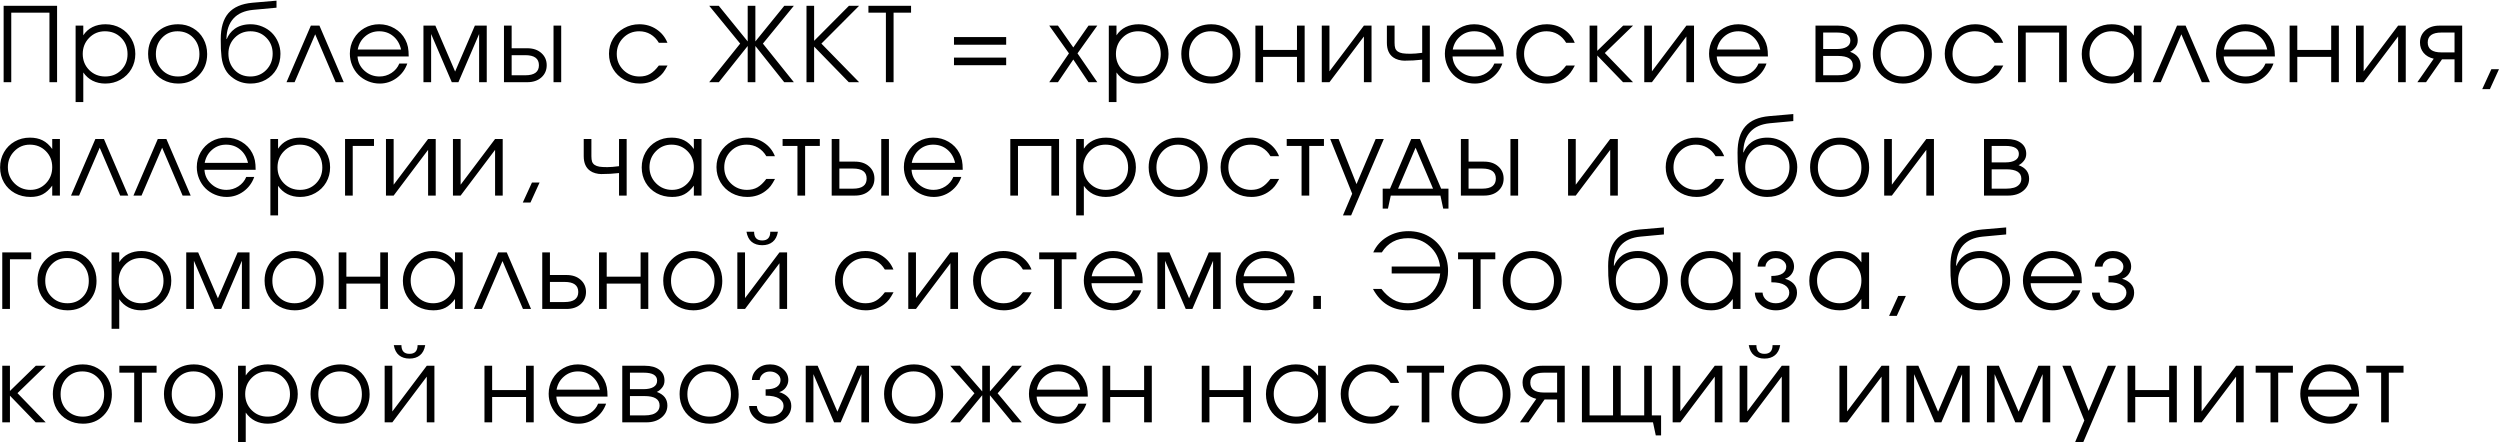 <?xml version="1.0" encoding="UTF-8"?> <svg xmlns="http://www.w3.org/2000/svg" width="1764" height="312" viewBox="0 0 1764 312" fill="none"><path d="M7.943 58C7.943 58 6.149 58 2.561 58C2.561 58 2.561 40.023 2.561 4.07C2.561 4.07 15.131 4.07 40.273 4.07C40.273 4.07 40.273 22.047 40.273 58C40.273 58 38.478 58 34.89 58C34.89 58 34.89 41.651 34.89 8.953C34.89 8.953 25.908 8.953 7.943 8.953C7.943 8.953 7.943 25.302 7.943 58ZM53.351 18.078C53.351 18.078 55.157 18.078 58.769 18.078C58.769 18.078 58.769 20.359 58.769 24.922C60.432 22.379 62.595 20.442 65.256 19.112C67.942 17.781 71.007 17.116 74.453 17.116C78.374 17.116 81.938 18.031 85.146 19.86C88.354 21.69 90.873 24.209 92.703 27.417C94.556 30.601 95.483 34.154 95.483 38.075C95.483 41.948 94.556 45.489 92.703 48.697C90.849 51.881 88.295 54.388 85.039 56.218C81.807 58.047 78.231 58.962 74.31 58.962C71.007 58.962 68.025 58.297 65.363 56.966C62.726 55.612 60.528 53.663 58.769 51.121V72.008H53.351V18.078ZM74.025 22.07C69.629 22.07 65.922 23.615 62.904 26.704C59.886 29.793 58.377 33.584 58.377 38.075C58.377 42.566 59.898 46.344 62.94 49.41C65.981 52.451 69.748 53.972 74.239 53.972C78.73 53.972 82.473 52.475 85.467 49.481C88.485 46.463 89.994 42.709 89.994 38.217C89.994 33.512 88.485 29.651 85.467 26.633C82.473 23.591 78.659 22.07 74.025 22.07ZM125.671 17.116C129.544 17.116 133.038 18.031 136.151 19.86C139.287 21.666 141.735 24.173 143.493 27.381C145.276 30.589 146.167 34.178 146.167 38.146C146.167 44.134 144.242 49.101 140.392 53.045C136.543 56.99 131.683 58.962 125.814 58.962C121.798 58.962 118.162 58.059 114.906 56.253C111.651 54.447 109.096 51.952 107.243 48.768C105.413 45.584 104.498 42.019 104.498 38.075C104.498 32.015 106.494 27.013 110.486 23.068C114.479 19.1 119.54 17.116 125.671 17.116ZM125.243 22.07C120.871 22.07 117.235 23.603 114.336 26.669C111.437 29.71 109.987 33.536 109.987 38.146C109.987 42.709 111.473 46.487 114.443 49.481C117.413 52.475 121.156 53.972 125.671 53.972C130.067 53.972 133.667 52.499 136.471 49.552C139.299 46.582 140.713 42.803 140.713 38.217C140.713 33.512 139.263 29.651 136.364 26.633C133.465 23.591 129.758 22.07 125.243 22.07ZM195.104 5.424C195.104 5.424 189.579 5.935 178.529 6.957C172.446 7.551 167.824 9.607 164.663 13.123C161.527 16.617 159.899 21.405 159.78 27.488L159.994 27.56C160.564 26.134 161.301 24.827 162.204 23.639C163.131 22.427 164.271 21.322 165.626 20.324C166.98 19.326 168.608 18.541 170.509 17.971C172.434 17.401 174.549 17.116 176.854 17.116C179.753 17.116 182.497 17.662 185.088 18.755C187.702 19.825 189.935 21.286 191.789 23.14C193.666 24.993 195.151 27.215 196.244 29.805C197.337 32.372 197.884 35.104 197.884 38.003C197.884 41.948 196.969 45.524 195.139 48.732C193.31 51.917 190.779 54.424 187.547 56.253C184.339 58.059 180.751 58.962 176.782 58.962C172.291 58.962 168.347 57.786 164.948 55.434C163.594 54.507 162.43 53.533 161.455 52.511C160.481 51.465 159.649 50.301 158.96 49.018C158.295 47.734 157.748 46.427 157.321 45.097C156.893 43.742 156.56 42.126 156.322 40.249C156.109 38.348 155.954 36.459 155.859 34.581C155.788 32.681 155.752 30.387 155.752 27.702C155.752 19.575 157.57 13.421 161.206 9.238C164.865 5.056 170.497 2.62 178.101 1.931L195.104 0.47V5.424ZM176.64 53.972C181.131 53.972 184.874 52.44 187.868 49.374C190.886 46.285 192.395 42.447 192.395 37.861C192.395 33.37 190.898 29.615 187.904 26.597C184.933 23.579 181.202 22.07 176.711 22.07C172.291 22.07 168.596 23.591 165.626 26.633C162.655 29.674 161.17 33.417 161.17 37.861C161.17 42.471 162.62 46.309 165.519 49.374C168.418 52.44 172.125 53.972 176.64 53.972ZM242.544 58C242.544 58 240.643 58 236.841 58C236.841 58 232.029 46.736 222.405 24.209C222.405 24.209 217.557 35.473 207.862 58C207.862 58 205.961 58 202.159 58C202.159 58 207.885 44.693 219.339 18.078C219.339 18.078 221.359 18.078 225.399 18.078C225.399 18.078 231.114 31.385 242.544 58ZM288.38 39.821C288.38 39.821 276.344 39.821 252.272 39.821C252.486 43.766 254.102 47.117 257.12 49.873C260.137 52.606 263.702 53.972 267.813 53.972C270.855 53.972 273.659 53.141 276.225 51.477C278.791 49.79 280.633 47.58 281.75 44.847H287.382C285.908 49.053 283.39 52.463 279.825 55.077C276.261 57.667 272.304 58.962 267.955 58.962C265.056 58.962 262.3 58.416 259.686 57.323C257.072 56.23 254.826 54.745 252.949 52.867C251.072 50.99 249.587 48.744 248.494 46.13C247.4 43.516 246.854 40.76 246.854 37.861C246.854 34.059 247.769 30.566 249.599 27.381C251.428 24.197 253.923 21.69 257.084 19.86C260.244 18.031 263.726 17.116 267.528 17.116C271.472 17.116 275.096 18.09 278.399 20.039C281.726 21.987 284.257 24.637 285.992 27.987C286.871 29.674 287.489 31.409 287.845 33.191C288.202 34.95 288.38 37.16 288.38 39.821ZM252.414 34.938H282.997C282.094 30.97 280.253 27.833 277.473 25.528C274.716 23.223 271.401 22.07 267.528 22.07C263.749 22.07 260.47 23.259 257.69 25.635C254.91 27.987 253.151 31.088 252.414 34.938ZM298.785 58C298.785 58 298.785 44.693 298.785 18.078C298.785 18.078 301.589 18.078 307.197 18.078C307.197 18.078 311.843 28.878 321.134 50.479C321.134 50.479 325.78 39.679 335.071 18.078C335.071 18.078 337.863 18.078 343.448 18.078C343.448 18.078 343.448 31.385 343.448 58C343.448 58 341.654 58 338.065 58C338.065 58 338.065 46.665 338.065 23.995C338.065 23.995 333.194 35.33 323.451 58C323.451 58 321.895 58 318.782 58C318.782 58 313.922 46.665 304.203 23.995C304.203 23.995 304.203 35.33 304.203 58C304.203 58 302.397 58 298.785 58ZM361.018 38.93C361.018 38.93 361.018 43.659 361.018 53.117C361.018 53.117 364.226 53.117 370.642 53.117C377.058 53.117 380.266 50.752 380.266 46.023C380.266 41.295 377.058 38.93 370.642 38.93H361.018ZM372.032 34.047C376.167 34.047 379.482 35.176 381.977 37.433C384.496 39.667 385.755 42.53 385.755 46.023C385.755 49.517 384.496 52.392 381.977 54.649C379.482 56.883 376.167 58 372.032 58H355.6V18.078H361.018V34.047H372.032ZM395.985 18.078V58H390.567V18.078H395.985ZM464.88 46.237C464.88 46.237 466.924 46.237 471.011 46.237C469.87 48.4 468.825 50.099 467.874 51.334C466.924 52.546 465.783 53.651 464.452 54.649C460.793 57.525 456.456 58.962 451.442 58.962C447.402 58.962 443.719 58.047 440.392 56.218C437.065 54.364 434.452 51.834 432.551 48.626C430.649 45.394 429.699 41.829 429.699 37.932C429.699 34.106 430.638 30.601 432.515 27.417C434.416 24.233 437.006 21.726 440.285 19.896C443.565 18.043 447.165 17.116 451.086 17.116C455.601 17.116 459.628 18.292 463.169 20.645C466.734 22.997 469.324 26.181 470.94 30.197H464.88C463.336 27.583 461.375 25.575 458.999 24.173C456.622 22.771 453.961 22.07 451.014 22.07C446.571 22.07 442.816 23.615 439.751 26.704C436.709 29.793 435.188 33.584 435.188 38.075C435.188 42.518 436.733 46.285 439.822 49.374C442.935 52.44 446.737 53.972 451.228 53.972C454.08 53.972 456.539 53.378 458.607 52.19C460.698 51.002 462.789 49.018 464.88 46.237ZM532.991 58C532.991 58 531.185 58 527.573 58C527.573 58 527.573 49.481 527.573 32.443C527.573 32.443 520.789 40.962 507.22 58C507.22 58 504.951 58 500.412 58C500.412 58 507.695 48.922 522.262 30.768C522.262 30.768 514.979 21.868 500.412 4.07C500.412 4.07 502.658 4.07 507.149 4.07C507.149 4.07 513.957 12.458 527.573 29.235C527.573 29.235 527.573 20.846 527.573 4.07C527.573 4.07 529.379 4.07 532.991 4.07C532.991 4.07 532.991 12.458 532.991 29.235C532.991 29.235 539.799 20.846 553.415 4.07C553.415 4.07 555.661 4.07 560.152 4.07C560.152 4.07 552.869 12.969 538.302 30.768C538.302 30.768 545.585 39.845 560.152 58C560.152 58 557.883 58 553.344 58C553.344 58 546.56 49.481 532.991 32.443C532.991 32.443 532.991 40.962 532.991 58ZM598.895 58C598.895 58 590.744 49.623 574.443 32.871C574.443 32.871 574.443 41.247 574.443 58C574.443 58 572.649 58 569.06 58C569.06 58 569.06 40.023 569.06 4.07C569.06 4.07 570.855 4.07 574.443 4.07C574.443 4.07 574.443 12.316 574.443 28.807C574.443 28.807 582.641 20.561 599.038 4.07C599.038 4.07 601.426 4.07 606.202 4.07C606.202 4.07 597.327 12.969 579.576 30.768C579.576 30.768 588.451 39.845 606.202 58C606.202 58 603.766 58 598.895 58ZM625.091 58C625.091 58 625.091 41.651 625.091 8.953C625.091 8.953 620.98 8.953 612.758 8.953C612.758 8.953 612.758 7.325 612.758 4.07C612.758 4.07 622.786 4.07 642.842 4.07C642.842 4.07 642.842 5.698 642.842 8.953C642.842 8.953 638.731 8.953 630.509 8.953C630.509 8.953 630.509 25.302 630.509 58C630.509 58 628.703 58 625.091 58ZM709.955 26.169C709.955 26.169 709.955 27.975 709.955 31.587C709.955 31.587 697.681 31.587 673.134 31.587C673.134 31.587 673.134 29.781 673.134 26.169C673.134 26.169 685.408 26.169 709.955 26.169ZM709.955 40.641C709.955 40.641 709.955 42.435 709.955 46.023C709.955 46.023 697.681 46.023 673.134 46.023C673.134 46.023 673.134 44.229 673.134 40.641C673.134 40.641 685.408 40.641 709.955 40.641ZM740.354 58C740.354 58 744.988 51.216 754.255 37.647C754.255 37.647 749.621 31.124 740.354 18.078C740.354 18.078 742.398 18.078 746.485 18.078C746.485 18.078 750.097 23.211 757.321 33.477C757.321 33.477 760.897 28.344 768.05 18.078C768.05 18.078 770.117 18.078 774.252 18.078C774.252 18.078 769.594 24.601 760.279 37.647C760.279 37.647 764.937 44.431 774.252 58C774.252 58 772.184 58 768.05 58C768.05 58 764.473 52.665 757.321 41.996C757.321 41.996 753.709 47.33 746.485 58C746.485 58 744.441 58 740.354 58ZM782.376 18.078C782.376 18.078 784.182 18.078 787.794 18.078C787.794 18.078 787.794 20.359 787.794 24.922C789.457 22.379 791.62 20.442 794.281 19.112C796.966 17.781 800.032 17.116 803.477 17.116C807.398 17.116 810.963 18.031 814.171 19.86C817.379 21.69 819.898 24.209 821.727 27.417C823.581 30.601 824.508 34.154 824.508 38.075C824.508 41.948 823.581 45.489 821.727 48.697C819.874 51.881 817.319 54.388 814.064 56.218C810.832 58.047 807.256 58.962 803.335 58.962C800.032 58.962 797.05 58.297 794.388 56.966C791.75 55.612 789.552 53.663 787.794 51.121V72.008H782.376V18.078ZM803.05 22.07C798.654 22.07 794.947 23.615 791.929 26.704C788.911 29.793 787.402 33.584 787.402 38.075C787.402 42.566 788.923 46.344 791.964 49.41C795.006 52.451 798.772 53.972 803.264 53.972C807.755 53.972 811.497 52.475 814.492 49.481C817.51 46.463 819.018 42.709 819.018 38.217C819.018 33.512 817.51 29.651 814.492 26.633C811.497 23.591 807.684 22.07 803.05 22.07ZM854.696 17.116C858.569 17.116 862.062 18.031 865.175 19.86C868.312 21.666 870.76 24.173 872.518 27.381C874.3 30.589 875.191 34.178 875.191 38.146C875.191 44.134 873.267 49.101 869.417 53.045C865.567 56.99 860.708 58.962 854.838 58.962C850.822 58.962 847.187 58.059 843.931 56.253C840.676 54.447 838.121 51.952 836.268 48.768C834.438 45.584 833.523 42.019 833.523 38.075C833.523 32.015 835.519 27.013 839.511 23.068C843.503 19.1 848.565 17.116 854.696 17.116ZM854.268 22.07C849.896 22.07 846.26 23.603 843.361 26.669C840.462 29.71 839.012 33.536 839.012 38.146C839.012 42.709 840.497 46.487 843.468 49.481C846.438 52.475 850.181 53.972 854.696 53.972C859.092 53.972 862.692 52.499 865.496 49.552C868.324 46.582 869.738 42.803 869.738 38.217C869.738 33.512 868.288 29.651 865.389 26.633C862.49 23.591 858.783 22.07 854.268 22.07ZM920.564 58C920.564 58 918.758 58 915.146 58C915.146 58 915.146 52.035 915.146 40.106C915.146 40.106 907.174 40.106 891.229 40.106C891.229 40.106 891.229 46.071 891.229 58C891.229 58 889.423 58 885.811 58C885.811 58 885.811 44.693 885.811 18.078C885.811 18.078 887.617 18.078 891.229 18.078C891.229 18.078 891.229 23.793 891.229 35.223C891.229 35.223 899.201 35.223 915.146 35.223C915.146 35.223 915.146 29.508 915.146 18.078C915.146 18.078 916.952 18.078 920.564 18.078C920.564 18.078 920.564 31.385 920.564 58ZM962.372 18.078C962.372 18.078 964.166 18.078 967.755 18.078C967.755 18.078 967.755 31.385 967.755 58C967.755 58 965.96 58 962.372 58C962.372 58 962.372 47.247 962.372 25.742C962.372 25.742 954.269 36.495 938.063 58C938.063 58 936.257 58 932.645 58C932.645 58 932.645 44.693 932.645 18.078C932.645 18.078 934.451 18.078 938.063 18.078C938.063 18.078 938.063 28.831 938.063 50.336C938.063 50.336 946.166 39.584 962.372 18.078ZM1008.89 18.078C1008.89 18.078 1008.89 31.385 1008.89 58C1008.89 58 1007.09 58 1003.5 58C1003.5 58 1003.5 52.701 1003.5 42.102C999.463 42.578 995.269 42.815 990.921 42.815C989.614 42.815 988.224 42.613 986.75 42.209C985.277 41.782 984.089 41.235 983.186 40.57C980.12 38.455 978.588 34.997 978.588 30.197V18.078C978.588 18.078 980.394 18.078 984.006 18.078C984.006 18.078 984.006 22.118 984.006 30.197C984.006 31.789 984.16 33.061 984.469 34.011C984.802 34.962 985.408 35.746 986.287 36.364C987.166 36.958 988.295 37.374 989.673 37.611C991.075 37.825 992.929 37.932 995.234 37.932C997.349 37.932 1000.11 37.706 1003.5 37.255V18.078H1008.89ZM1061.03 39.821C1061.03 39.821 1048.99 39.821 1024.92 39.821C1025.14 43.766 1026.75 47.117 1029.77 49.873C1032.79 52.606 1036.35 53.972 1040.46 53.972C1043.51 53.972 1046.31 53.141 1048.88 51.477C1051.44 49.79 1053.28 47.58 1054.4 44.847H1060.03C1058.56 49.053 1056.04 52.463 1052.48 55.077C1048.91 57.667 1044.95 58.962 1040.61 58.962C1037.71 58.962 1034.95 58.416 1032.34 57.323C1029.72 56.23 1027.48 54.745 1025.6 52.867C1023.72 50.99 1022.24 48.744 1021.14 46.13C1020.05 43.516 1019.5 40.76 1019.5 37.861C1019.5 34.059 1020.42 30.566 1022.25 27.381C1024.08 24.197 1026.57 21.69 1029.73 19.86C1032.9 18.031 1036.38 17.116 1040.18 17.116C1044.12 17.116 1047.75 18.09 1051.05 20.039C1054.38 21.987 1056.91 24.637 1058.64 27.987C1059.52 29.674 1060.14 31.409 1060.5 33.191C1060.85 34.95 1061.03 37.16 1061.03 39.821ZM1025.07 34.938H1055.65C1054.75 30.97 1052.9 27.833 1050.12 25.528C1047.37 23.223 1044.05 22.07 1040.18 22.07C1036.4 22.07 1033.12 23.259 1030.34 25.635C1027.56 27.987 1025.8 31.088 1025.07 34.938ZM1105.08 46.237C1105.08 46.237 1107.13 46.237 1111.22 46.237C1110.07 48.4 1109.03 50.099 1108.08 51.334C1107.13 52.546 1105.99 53.651 1104.66 54.649C1101 57.525 1096.66 58.962 1091.65 58.962C1087.61 58.962 1083.92 58.047 1080.6 56.218C1077.27 54.364 1074.66 51.834 1072.75 48.626C1070.85 45.394 1069.9 41.829 1069.9 37.932C1069.9 34.106 1070.84 30.601 1072.72 27.417C1074.62 24.233 1077.21 21.726 1080.49 19.896C1083.77 18.043 1087.37 17.116 1091.29 17.116C1095.8 17.116 1099.83 18.292 1103.37 20.645C1106.94 22.997 1109.53 26.181 1111.14 30.197H1105.08C1103.54 27.583 1101.58 25.575 1099.2 24.173C1096.83 22.771 1094.17 22.07 1091.22 22.07C1086.77 22.07 1083.02 23.615 1079.95 26.704C1076.91 29.793 1075.39 33.584 1075.39 38.075C1075.39 42.518 1076.94 46.285 1080.03 49.374C1083.14 52.44 1086.94 53.972 1091.43 53.972C1094.28 53.972 1096.74 53.378 1098.81 52.19C1100.9 51.002 1102.99 49.018 1105.08 46.237ZM1121.62 18.078C1121.62 18.078 1123.43 18.078 1127.04 18.078C1127.04 18.078 1127.04 24.007 1127.04 35.865C1127.04 35.865 1133.12 29.936 1145.29 18.078C1145.29 18.078 1147.62 18.078 1152.27 18.078C1152.27 18.078 1145.63 24.518 1132.35 37.398C1132.35 37.398 1138.99 44.265 1152.27 58C1152.27 58 1149.92 58 1145.22 58C1145.22 58 1139.16 51.727 1127.04 39.18C1127.04 39.18 1127.04 45.453 1127.04 58C1127.04 58 1125.23 58 1121.62 58C1121.62 58 1121.62 44.693 1121.62 18.078ZM1189.91 18.078C1189.91 18.078 1191.71 18.078 1195.3 18.078C1195.3 18.078 1195.3 31.385 1195.3 58C1195.3 58 1193.5 58 1189.91 58C1189.91 58 1189.91 47.247 1189.91 25.742C1189.91 25.742 1181.81 36.495 1165.6 58C1165.6 58 1163.8 58 1160.19 58C1160.19 58 1160.19 44.693 1160.19 18.078C1160.19 18.078 1161.99 18.078 1165.6 18.078C1165.6 18.078 1165.6 28.831 1165.6 50.336C1165.6 50.336 1173.71 39.584 1189.91 18.078ZM1247.44 39.821C1247.44 39.821 1235.4 39.821 1211.33 39.821C1211.55 43.766 1213.16 47.117 1216.18 49.873C1219.2 52.606 1222.76 53.972 1226.87 53.972C1229.91 53.972 1232.72 53.141 1235.29 51.477C1237.85 49.79 1239.69 47.58 1240.81 44.847H1246.44C1244.97 49.053 1242.45 52.463 1238.89 55.077C1235.32 57.667 1231.36 58.962 1227.02 58.962C1224.12 58.962 1221.36 58.416 1218.75 57.323C1216.13 56.23 1213.89 54.745 1212.01 52.867C1210.13 50.99 1208.65 48.744 1207.55 46.13C1206.46 43.516 1205.91 40.76 1205.91 37.861C1205.91 34.059 1206.83 30.566 1208.66 27.381C1210.49 24.197 1212.98 21.69 1216.14 19.86C1219.3 18.031 1222.79 17.116 1226.59 17.116C1230.53 17.116 1234.16 18.09 1237.46 20.039C1240.79 21.987 1243.32 24.637 1245.05 27.987C1245.93 29.674 1246.55 31.409 1246.91 33.191C1247.26 34.95 1247.44 37.16 1247.44 39.821ZM1211.47 34.938H1242.06C1241.15 30.97 1239.31 27.833 1236.53 25.528C1233.78 23.223 1230.46 22.07 1226.59 22.07C1222.81 22.07 1219.53 23.259 1216.75 25.635C1213.97 27.987 1212.21 31.088 1211.47 34.938ZM1286.43 39.465C1286.43 39.465 1286.43 44.016 1286.43 53.117C1286.43 53.117 1289.85 53.117 1296.7 53.117C1298.79 53.117 1300.6 52.891 1302.15 52.44C1303.69 51.988 1304.94 51.227 1305.89 50.158C1306.87 49.089 1307.35 47.734 1307.35 46.095C1307.35 41.675 1303.8 39.465 1296.7 39.465H1286.43ZM1310.81 28.593C1310.81 30.518 1310.23 32.181 1309.06 33.584C1307.92 34.986 1306.7 35.972 1305.39 36.542C1310.36 38.348 1312.84 41.532 1312.84 46.095C1312.84 49.517 1311.46 52.356 1308.71 54.614C1305.97 56.871 1302.43 58 1298.09 58H1281.01V18.078H1297.02C1301.29 18.078 1304.66 19.005 1307.1 20.858C1309.57 22.688 1310.81 25.266 1310.81 28.593ZM1305.61 28.593C1305.61 24.839 1302.45 22.961 1296.12 22.961H1286.43C1286.43 22.961 1286.43 26.835 1286.43 34.581C1286.43 34.581 1289.66 34.581 1296.12 34.581C1299.05 34.581 1301.35 34.083 1303.04 33.084C1304.75 32.086 1305.61 30.589 1305.61 28.593ZM1342.64 17.116C1346.51 17.116 1350 18.031 1353.12 19.86C1356.25 21.666 1358.7 24.173 1360.46 27.381C1362.24 30.589 1363.13 34.178 1363.13 38.146C1363.13 44.134 1361.21 49.101 1357.36 53.045C1353.51 56.99 1348.65 58.962 1342.78 58.962C1338.76 58.962 1335.13 58.059 1331.87 56.253C1328.62 54.447 1326.06 51.952 1324.21 48.768C1322.38 45.584 1321.47 42.019 1321.47 38.075C1321.47 32.015 1323.46 27.013 1327.45 23.068C1331.45 19.1 1336.51 17.116 1342.64 17.116ZM1342.21 22.07C1337.84 22.07 1334.2 23.603 1331.3 26.669C1328.4 29.71 1326.95 33.536 1326.95 38.146C1326.95 42.709 1328.44 46.487 1331.41 49.481C1334.38 52.475 1338.12 53.972 1342.64 53.972C1347.03 53.972 1350.63 52.499 1353.44 49.552C1356.27 46.582 1357.68 42.803 1357.68 38.217C1357.68 33.512 1356.23 29.651 1353.33 26.633C1350.43 23.591 1346.73 22.07 1342.21 22.07ZM1407.4 46.237C1407.4 46.237 1409.44 46.237 1413.53 46.237C1412.39 48.4 1411.35 50.099 1410.4 51.334C1409.44 52.546 1408.3 53.651 1406.97 54.649C1403.31 57.525 1398.98 58.962 1393.96 58.962C1389.92 58.962 1386.24 58.047 1382.91 56.218C1379.59 54.364 1376.97 51.834 1375.07 48.626C1373.17 45.394 1372.22 41.829 1372.22 37.932C1372.22 34.106 1373.16 30.601 1375.04 27.417C1376.94 24.233 1379.53 21.726 1382.81 19.896C1386.09 18.043 1389.69 17.116 1393.61 17.116C1398.12 17.116 1402.15 18.292 1405.69 20.645C1409.25 22.997 1411.85 26.181 1413.46 30.197H1407.4C1405.86 27.583 1403.9 25.575 1401.52 24.173C1399.14 22.771 1396.48 22.07 1393.54 22.07C1389.09 22.07 1385.34 23.615 1382.27 26.704C1379.23 29.793 1377.71 33.584 1377.71 38.075C1377.71 42.518 1379.25 46.285 1382.34 49.374C1385.46 52.44 1389.26 53.972 1393.75 53.972C1396.6 53.972 1399.06 53.378 1401.13 52.19C1403.22 51.002 1405.31 49.018 1407.4 46.237ZM1458.33 58C1458.33 58 1456.53 58 1452.92 58C1452.92 58 1452.92 46.321 1452.92 22.961C1452.92 22.961 1445.06 22.961 1429.36 22.961C1429.36 22.961 1429.36 34.641 1429.36 58C1429.36 58 1427.55 58 1423.94 58C1423.94 58 1423.94 44.693 1423.94 18.078C1423.94 18.078 1435.4 18.078 1458.33 18.078C1458.33 18.078 1458.33 31.385 1458.33 58ZM1511.09 18.078C1511.09 18.078 1511.09 31.385 1511.09 58C1511.09 58 1509.28 58 1505.67 58C1505.67 58 1505.67 55.659 1505.67 50.978C1503.55 53.83 1501.31 55.873 1498.93 57.109C1496.58 58.345 1493.71 58.962 1490.34 58.962C1486.28 58.962 1482.61 58.071 1479.33 56.289C1476.07 54.483 1473.52 52 1471.66 48.839C1469.81 45.655 1468.88 42.091 1468.88 38.146C1468.88 34.201 1469.8 30.625 1471.63 27.417C1473.46 24.209 1475.98 21.69 1479.18 19.86C1482.39 18.031 1485.97 17.116 1489.91 17.116C1493.41 17.116 1496.4 17.757 1498.9 19.041C1501.41 20.3 1503.67 22.332 1505.67 25.136V18.078H1511.09ZM1489.84 22.07C1485.56 22.07 1481.92 23.615 1478.9 26.704C1475.88 29.793 1474.37 33.536 1474.37 37.932C1474.37 42.423 1475.92 46.225 1479.01 49.338C1482.09 52.428 1485.85 53.972 1490.27 53.972C1494.62 53.972 1498.27 52.44 1501.21 49.374C1504.18 46.285 1505.67 42.471 1505.67 37.932C1505.67 33.393 1504.16 29.615 1501.14 26.597C1498.12 23.579 1494.36 22.07 1489.84 22.07ZM1559.31 58C1559.31 58 1557.41 58 1553.61 58C1553.61 58 1548.79 46.736 1539.17 24.209C1539.17 24.209 1534.32 35.473 1524.63 58C1524.63 58 1522.73 58 1518.92 58C1518.92 58 1524.65 44.693 1536.11 18.078C1536.11 18.078 1538.13 18.078 1542.16 18.078C1542.16 18.078 1547.88 31.385 1559.31 58ZM1605.15 39.821C1605.15 39.821 1593.11 39.821 1569.04 39.821C1569.25 43.766 1570.87 47.117 1573.89 49.873C1576.9 52.606 1580.47 53.972 1584.58 53.972C1587.62 53.972 1590.42 53.141 1592.99 51.477C1595.56 49.79 1597.4 47.58 1598.52 44.847H1604.15C1602.67 49.053 1600.16 52.463 1596.59 55.077C1593.03 57.667 1589.07 58.962 1584.72 58.962C1581.82 58.962 1579.07 58.416 1576.45 57.323C1573.84 56.23 1571.59 54.745 1569.72 52.867C1567.84 50.99 1566.35 48.744 1565.26 46.13C1564.17 43.516 1563.62 40.76 1563.62 37.861C1563.62 34.059 1564.53 30.566 1566.36 27.381C1568.19 24.197 1570.69 21.69 1573.85 19.86C1577.01 18.031 1580.49 17.116 1584.29 17.116C1588.24 17.116 1591.86 18.09 1595.17 20.039C1598.49 21.987 1601.02 24.637 1602.76 27.987C1603.64 29.674 1604.25 31.409 1604.61 33.191C1604.97 34.95 1605.15 37.16 1605.15 39.821ZM1569.18 34.938H1599.76C1598.86 30.97 1597.02 27.833 1594.24 25.528C1591.48 23.223 1588.17 22.07 1584.29 22.07C1580.52 22.07 1577.24 23.259 1574.46 25.635C1571.68 27.987 1569.92 31.088 1569.18 34.938ZM1650.3 58C1650.3 58 1648.5 58 1644.89 58C1644.89 58 1644.89 52.035 1644.89 40.106C1644.89 40.106 1636.91 40.106 1620.97 40.106C1620.97 40.106 1620.97 46.071 1620.97 58C1620.97 58 1619.16 58 1615.55 58C1615.55 58 1615.55 44.693 1615.55 18.078C1615.55 18.078 1617.36 18.078 1620.97 18.078C1620.97 18.078 1620.97 23.793 1620.97 35.223C1620.97 35.223 1628.94 35.223 1644.89 35.223C1644.89 35.223 1644.89 29.508 1644.89 18.078C1644.89 18.078 1646.69 18.078 1650.3 18.078C1650.3 18.078 1650.3 31.385 1650.3 58ZM1692.11 18.078C1692.11 18.078 1693.91 18.078 1697.5 18.078C1697.5 18.078 1697.5 31.385 1697.5 58C1697.5 58 1695.7 58 1692.11 58C1692.11 58 1692.11 47.247 1692.11 25.742C1692.11 25.742 1684.01 36.495 1667.8 58C1667.8 58 1666 58 1662.39 58C1662.39 58 1662.39 44.693 1662.39 18.078C1662.39 18.078 1664.19 18.078 1667.8 18.078C1667.8 18.078 1667.8 28.831 1667.8 50.336C1667.8 50.336 1675.91 39.584 1692.11 18.078ZM1731.92 36.97C1731.92 36.97 1731.92 32.3 1731.92 22.961C1731.92 22.961 1728.84 22.961 1722.66 22.961C1716.22 22.961 1713 25.302 1713 29.983C1713 34.641 1716.22 36.97 1722.66 36.97C1722.66 36.97 1725.75 36.97 1731.92 36.97ZM1723.08 41.853C1723.08 41.853 1719.33 47.235 1711.82 58C1711.82 58 1709.78 58 1705.69 58C1705.69 58 1709.54 52.475 1717.24 41.425C1714.22 40.736 1711.85 39.37 1710.11 37.326C1708.4 35.259 1707.54 32.811 1707.54 29.983C1707.54 26.538 1708.79 23.698 1711.29 21.464C1713.81 19.207 1717.13 18.078 1721.27 18.078H1737.31V58C1737.31 58 1735.51 58 1731.92 58C1731.92 58 1731.92 52.618 1731.92 41.853C1731.92 41.853 1728.98 41.853 1723.08 41.853ZM1751.46 62.883C1751.46 62.883 1753.61 58.19 1757.91 48.804C1757.91 48.804 1759.7 48.804 1763.29 48.804C1763.29 48.804 1761.15 53.497 1756.87 62.883C1756.87 62.883 1755.07 62.883 1751.46 62.883ZM42.269 98.078C42.269 98.078 42.269 111.385 42.269 138C42.269 138 40.463 138 36.851 138C36.851 138 36.851 135.659 36.851 130.978C34.736 133.83 32.49 135.873 30.114 137.109C27.761 138.345 24.898 138.962 21.523 138.962C17.46 138.962 13.789 138.071 10.509 136.289C7.254 134.483 4.699 132 2.846 128.839C0.992 125.655 0.065 122.091 0.065 118.146C0.065 114.201 0.98 110.625 2.81 107.417C4.64 104.209 7.159 101.69 10.367 99.86C13.575 98.031 17.151 97.116 21.096 97.116C24.589 97.116 27.583 97.757 30.078 99.04C32.597 100.3 34.855 102.332 36.851 105.136V98.078H42.269ZM21.024 102.07C16.747 102.07 13.099 103.615 10.082 106.704C7.064 109.793 5.555 113.536 5.555 117.932C5.555 122.423 7.099 126.225 10.188 129.338C13.278 132.428 17.032 133.972 21.452 133.972C25.801 133.972 29.448 132.439 32.395 129.374C35.365 126.285 36.851 122.471 36.851 117.932C36.851 113.393 35.342 109.615 32.324 106.597C29.306 103.579 25.539 102.07 21.024 102.07ZM90.493 138C90.493 138 88.592 138 84.79 138C84.79 138 79.978 126.736 70.354 104.209C70.354 104.209 65.506 115.473 55.811 138C55.811 138 53.91 138 50.108 138C50.108 138 55.834 124.693 67.288 98.078C67.288 98.078 69.308 98.078 73.348 98.078C73.348 98.078 79.063 111.385 90.493 138ZM134.547 138C134.547 138 132.645 138 128.843 138C128.843 138 124.031 126.736 114.407 104.209C114.407 104.209 109.56 115.473 99.864 138C99.864 138 97.963 138 94.161 138C94.161 138 99.888 124.693 111.342 98.078C111.342 98.078 113.362 98.078 117.402 98.078C117.402 98.078 123.117 111.385 134.547 138ZM180.383 119.821C180.383 119.821 168.347 119.821 144.275 119.821C144.489 123.766 146.104 127.117 149.122 129.873C152.14 132.606 155.705 133.972 159.816 133.972C162.857 133.972 165.661 133.14 168.228 131.477C170.794 129.79 172.636 127.58 173.753 124.847H179.385C177.911 129.053 175.392 132.463 171.828 135.077C168.263 137.667 164.307 138.962 159.958 138.962C157.059 138.962 154.303 138.416 151.689 137.323C149.075 136.23 146.829 134.744 144.952 132.867C143.075 130.99 141.589 128.744 140.496 126.13C139.403 123.516 138.857 120.76 138.857 117.861C138.857 114.059 139.772 110.566 141.601 107.381C143.431 104.197 145.926 101.69 149.087 99.86C152.247 98.031 155.728 97.116 159.531 97.116C163.475 97.116 167.099 98.09 170.402 100.039C173.729 101.987 176.26 104.637 177.994 107.987C178.874 109.674 179.491 111.409 179.848 113.191C180.204 114.95 180.383 117.16 180.383 119.821ZM144.417 114.938H175C174.097 110.97 172.256 107.833 169.475 105.528C166.719 103.223 163.404 102.07 159.531 102.07C155.752 102.07 152.473 103.258 149.693 105.635C146.912 107.987 145.154 111.088 144.417 114.938ZM190.788 98.078C190.788 98.078 192.594 98.078 196.206 98.078C196.206 98.078 196.206 100.359 196.206 104.922C197.869 102.379 200.032 100.443 202.693 99.112C205.378 97.781 208.444 97.116 211.889 97.116C215.81 97.116 219.375 98.031 222.583 99.86C225.791 101.69 228.31 104.209 230.139 107.417C231.993 110.601 232.92 114.154 232.92 118.075C232.92 121.948 231.993 125.489 230.139 128.697C228.286 131.881 225.731 134.388 222.476 136.218C219.244 138.048 215.668 138.962 211.747 138.962C208.444 138.962 205.462 138.297 202.8 136.966C200.162 135.612 197.964 133.663 196.206 131.121V152.008H190.788V98.078ZM211.462 102.07C207.066 102.07 203.359 103.615 200.341 106.704C197.323 109.793 195.814 113.583 195.814 118.075C195.814 122.566 197.335 126.344 200.376 129.41C203.418 132.451 207.184 133.972 211.676 133.972C216.167 133.972 219.909 132.475 222.904 129.481C225.922 126.463 227.43 122.708 227.43 118.217C227.43 113.512 225.922 109.651 222.904 106.633C219.909 103.591 216.096 102.07 211.462 102.07ZM263.892 98.078C263.892 98.078 263.892 99.706 263.892 102.961C263.892 102.961 258.89 102.961 248.886 102.961C248.886 102.961 248.886 114.641 248.886 138C248.886 138 247.08 138 243.468 138C243.468 138 243.468 124.693 243.468 98.078C243.468 98.078 250.276 98.078 263.892 98.078ZM302.064 98.078C302.064 98.078 303.859 98.078 307.447 98.078C307.447 98.078 307.447 111.385 307.447 138C307.447 138 305.653 138 302.064 138C302.064 138 302.064 127.247 302.064 105.742C302.064 105.742 293.961 116.494 277.755 138C277.755 138 275.949 138 272.337 138C272.337 138 272.337 124.693 272.337 98.078C272.337 98.078 274.143 98.078 277.755 98.078C277.755 98.078 277.755 108.831 277.755 130.336C277.755 130.336 285.858 119.584 302.064 98.078ZM349.326 98.078C349.326 98.078 351.12 98.078 354.709 98.078C354.709 98.078 354.709 111.385 354.709 138C354.709 138 352.914 138 349.326 138C349.326 138 349.326 127.247 349.326 105.742C349.326 105.742 341.223 116.494 325.017 138C325.017 138 323.211 138 319.599 138C319.599 138 319.599 124.693 319.599 98.078C319.599 98.078 321.405 98.078 325.017 98.078C325.017 98.078 325.017 108.831 325.017 130.336C325.017 130.336 333.12 119.584 349.326 98.078ZM368.892 142.883C368.892 142.883 371.043 138.19 375.344 128.804C375.344 128.804 377.138 128.804 380.726 128.804C380.726 128.804 378.588 133.497 374.31 142.883C374.31 142.883 372.504 142.883 368.892 142.883ZM442.172 98.078C442.172 98.078 442.172 111.385 442.172 138C442.172 138 440.378 138 436.789 138C436.789 138 436.789 132.701 436.789 122.103C432.75 122.578 428.555 122.815 424.207 122.815C422.9 122.815 421.51 122.613 420.036 122.209C418.563 121.782 417.375 121.235 416.472 120.57C413.407 118.455 411.874 114.997 411.874 110.197V98.078C411.874 98.078 413.68 98.078 417.292 98.078C417.292 98.078 417.292 102.118 417.292 110.197C417.292 111.789 417.446 113.061 417.755 114.011C418.088 114.962 418.694 115.746 419.573 116.364C420.452 116.958 421.581 117.374 422.959 117.611C424.361 117.825 426.215 117.932 428.52 117.932C430.635 117.932 433.391 117.706 436.789 117.255V98.078H442.172ZM494.994 98.078C494.994 98.078 494.994 111.385 494.994 138C494.994 138 493.188 138 489.576 138C489.576 138 489.576 135.659 489.576 130.978C487.461 133.83 485.216 135.873 482.839 137.109C480.487 138.345 477.623 138.962 474.249 138.962C470.185 138.962 466.514 138.071 463.235 136.289C459.979 134.483 457.425 132 455.571 128.839C453.718 125.655 452.791 122.091 452.791 118.146C452.791 114.201 453.706 110.625 455.536 107.417C457.365 104.209 459.884 101.69 463.092 99.86C466.3 98.031 469.877 97.116 473.821 97.116C477.314 97.116 480.308 97.757 482.804 99.04C485.322 100.3 487.58 102.332 489.576 105.136V98.078H494.994ZM473.75 102.07C469.473 102.07 465.825 103.615 462.807 106.704C459.789 109.793 458.28 113.536 458.28 117.932C458.28 122.423 459.825 126.225 462.914 129.338C466.003 132.428 469.758 133.972 474.178 133.972C478.526 133.972 482.174 132.439 485.12 129.374C488.091 126.285 489.576 122.471 489.576 117.932C489.576 113.393 488.067 109.615 485.049 106.597C482.031 103.579 478.265 102.07 473.75 102.07ZM540.723 126.237C540.723 126.237 542.767 126.237 546.854 126.237C545.713 128.4 544.668 130.099 543.717 131.334C542.767 132.546 541.626 133.651 540.295 134.649C536.636 137.525 532.299 138.962 527.285 138.962C523.245 138.962 519.562 138.048 516.235 136.218C512.908 134.364 510.295 131.833 508.394 128.625C506.492 125.394 505.542 121.829 505.542 117.932C505.542 114.106 506.481 110.601 508.358 107.417C510.259 104.233 512.849 101.726 516.128 99.896C519.408 98.043 523.008 97.116 526.929 97.116C531.444 97.116 535.471 98.292 539.012 100.645C542.577 102.997 545.167 106.181 546.783 110.197H540.723C539.179 107.583 537.218 105.575 534.842 104.173C532.465 102.771 529.804 102.07 526.857 102.07C522.414 102.07 518.659 103.615 515.594 106.704C512.552 109.793 511.031 113.583 511.031 118.075C511.031 122.518 512.576 126.285 515.665 129.374C518.778 132.439 522.58 133.972 527.071 133.972C529.923 133.972 532.382 133.378 534.45 132.19C536.541 131.002 538.632 129.018 540.723 126.237ZM578.468 102.961C578.468 102.961 575.01 102.961 568.095 102.961C568.095 102.961 568.095 114.641 568.095 138C568.095 138 566.289 138 562.677 138C562.677 138 562.677 126.32 562.677 102.961C562.677 102.961 559.184 102.961 552.198 102.961C552.198 102.961 552.198 101.334 552.198 98.078C552.198 98.078 560.954 98.078 578.468 98.078C578.468 98.078 578.468 99.706 578.468 102.961ZM592.259 118.93C592.259 118.93 592.259 123.659 592.259 133.117C592.259 133.117 595.467 133.117 601.883 133.117C608.299 133.117 611.507 130.752 611.507 126.023C611.507 121.295 608.299 118.93 601.883 118.93H592.259ZM603.274 114.047C607.408 114.047 610.723 115.176 613.218 117.433C615.737 119.667 616.997 122.53 616.997 126.023C616.997 129.517 615.737 132.392 613.218 134.649C610.723 136.883 607.408 138 603.274 138H586.841V98.078H592.259V114.047H603.274ZM627.227 98.078V138H621.809V98.078H627.227ZM679.3 119.821C679.3 119.821 667.265 119.821 643.193 119.821C643.406 123.766 645.022 127.117 648.04 129.873C651.058 132.606 654.623 133.972 658.734 133.972C661.775 133.972 664.579 133.14 667.146 131.477C669.712 129.79 671.554 127.58 672.671 124.847H678.302C676.829 129.053 674.31 132.463 670.746 135.077C667.181 137.667 663.225 138.962 658.876 138.962C655.977 138.962 653.221 138.416 650.607 137.323C647.993 136.23 645.747 134.744 643.87 132.867C641.993 130.99 640.507 128.744 639.414 126.13C638.321 123.516 637.775 120.76 637.775 117.861C637.775 114.059 638.689 110.566 640.519 107.381C642.349 104.197 644.844 101.69 648.005 99.86C651.165 98.031 654.646 97.116 658.448 97.116C662.393 97.116 666.017 98.09 669.32 100.039C672.647 101.987 675.178 104.637 676.912 107.987C677.792 109.674 678.409 111.409 678.766 113.191C679.122 114.95 679.3 117.16 679.3 119.821ZM643.335 114.938H673.918C673.015 110.97 671.174 107.833 668.393 105.528C665.637 103.223 662.322 102.07 658.448 102.07C654.67 102.07 651.391 103.258 648.611 105.635C645.83 107.987 644.072 111.088 643.335 114.938ZM747.269 138C747.269 138 745.463 138 741.851 138C741.851 138 741.851 126.32 741.851 102.961C741.851 102.961 733.997 102.961 718.29 102.961C718.29 102.961 718.29 114.641 718.29 138C718.29 138 716.484 138 712.872 138C712.872 138 712.872 124.693 712.872 98.078C712.872 98.078 724.338 98.078 747.269 98.078C747.269 98.078 747.269 111.385 747.269 138ZM759.35 98.078C759.35 98.078 761.156 98.078 764.768 98.078C764.768 98.078 764.768 100.359 764.768 104.922C766.431 102.379 768.593 100.443 771.255 99.112C773.94 97.781 777.005 97.116 780.451 97.116C784.372 97.116 787.936 98.031 791.144 99.86C794.352 101.69 796.871 104.209 798.701 107.417C800.555 110.601 801.481 114.154 801.481 118.075C801.481 121.948 800.555 125.489 798.701 128.697C796.848 131.881 794.293 134.388 791.038 136.218C787.806 138.048 784.229 138.962 780.309 138.962C777.005 138.962 774.023 138.297 771.362 136.966C768.724 135.612 766.526 133.663 764.768 131.121V152.008H759.35V98.078ZM780.023 102.07C775.627 102.07 771.92 103.615 768.902 106.704C765.884 109.793 764.375 113.583 764.375 118.075C764.375 122.566 765.896 126.344 768.938 129.41C771.98 132.451 775.746 133.972 780.237 133.972C784.728 133.972 788.471 132.475 791.465 129.481C794.483 126.463 795.992 122.708 795.992 118.217C795.992 113.512 794.483 109.651 791.465 106.633C788.471 103.591 784.657 102.07 780.023 102.07ZM831.669 97.116C835.543 97.116 839.036 98.031 842.149 99.86C845.286 101.666 847.733 104.173 849.492 107.381C851.274 110.589 852.165 114.178 852.165 118.146C852.165 124.134 850.24 129.101 846.391 133.045C842.541 136.99 837.681 138.962 831.812 138.962C827.796 138.962 824.16 138.059 820.905 136.253C817.649 134.447 815.095 131.952 813.241 128.768C811.411 125.584 810.497 122.019 810.497 118.075C810.497 112.015 812.493 107.013 816.485 103.068C820.477 99.1 825.539 97.116 831.669 97.116ZM831.242 102.07C826.869 102.07 823.234 103.603 820.334 106.668C817.435 109.71 815.986 113.536 815.986 118.146C815.986 122.708 817.471 126.487 820.441 129.481C823.412 132.475 827.154 133.972 831.669 133.972C836.066 133.972 839.666 132.499 842.47 129.552C845.298 126.582 846.711 122.804 846.711 118.217C846.711 113.512 845.262 109.651 842.363 106.633C839.464 103.591 835.757 102.07 831.242 102.07ZM896.433 126.237C896.433 126.237 898.476 126.237 902.564 126.237C901.423 128.4 900.377 130.099 899.427 131.334C898.476 132.546 897.336 133.651 896.005 134.649C892.345 137.525 888.009 138.962 882.995 138.962C878.955 138.962 875.272 138.048 871.945 136.218C868.618 134.364 866.004 131.833 864.103 128.625C862.202 125.394 861.252 121.829 861.252 117.932C861.252 114.106 862.19 110.601 864.068 107.417C865.969 104.233 868.559 101.726 871.838 99.896C875.117 98.043 878.717 97.116 882.638 97.116C887.153 97.116 891.181 98.292 894.722 100.645C898.286 102.997 900.876 106.181 902.492 110.197H896.433C894.888 107.583 892.928 105.575 890.551 104.173C888.175 102.771 885.514 102.07 882.567 102.07C878.123 102.07 874.369 103.615 871.303 106.704C868.262 109.793 866.741 113.583 866.741 118.075C866.741 122.518 868.285 126.285 871.375 129.374C874.488 132.439 878.29 133.972 882.781 133.972C885.632 133.972 888.092 133.378 890.159 132.19C892.25 131.002 894.342 129.018 896.433 126.237ZM934.177 102.961C934.177 102.961 930.72 102.961 923.805 102.961C923.805 102.961 923.805 114.641 923.805 138C923.805 138 921.999 138 918.387 138C918.387 138 918.387 126.32 918.387 102.961C918.387 102.961 914.894 102.961 907.907 102.961C907.907 102.961 907.907 101.334 907.907 98.078C907.907 98.078 916.664 98.078 934.177 98.078C934.177 98.078 934.177 99.706 934.177 102.961ZM947.577 152.008C947.577 152.008 949.751 146.899 954.1 136.681C954.1 136.681 948.931 123.813 938.594 98.078C938.594 98.078 940.567 98.078 944.511 98.078C944.511 98.078 948.729 108.688 957.165 129.909C957.165 129.909 961.668 119.299 970.675 98.078C970.675 98.078 972.587 98.078 976.413 98.078C976.413 98.078 968.726 116.055 953.351 152.008C953.351 152.008 951.427 152.008 947.577 152.008ZM1016.37 138C1016.37 138 1004.69 138 981.329 138C981.329 138 980.664 141.065 979.333 147.196C979.333 147.196 978.098 147.196 975.626 147.196C975.626 147.196 975.626 142.503 975.626 133.117C975.626 133.117 977.349 133.117 980.795 133.117C980.795 133.117 985.785 121.437 995.765 98.078C995.765 98.078 997.809 98.078 1001.9 98.078C1001.9 98.078 1006.89 109.758 1016.87 133.117C1016.87 133.117 1018.59 133.117 1022.04 133.117C1022.04 133.117 1022.04 137.81 1022.04 147.196C1022.04 147.196 1020.8 147.196 1018.33 147.196C1018.33 147.196 1017.67 144.131 1016.37 138ZM1011.16 133.117C1011.16 133.117 1007.05 123.481 998.831 104.209C998.831 104.209 994.72 113.845 986.498 133.117C986.498 133.117 994.72 133.117 1011.16 133.117ZM1036.22 118.93C1036.22 118.93 1036.22 123.659 1036.22 133.117C1036.22 133.117 1039.43 133.117 1045.84 133.117C1052.26 133.117 1055.47 130.752 1055.47 126.023C1055.47 121.295 1052.26 118.93 1045.84 118.93H1036.22ZM1047.23 114.047C1051.37 114.047 1054.68 115.176 1057.18 117.433C1059.7 119.667 1060.96 122.53 1060.96 126.023C1060.96 129.517 1059.7 132.392 1057.18 134.649C1054.68 136.883 1051.37 138 1047.23 138H1030.8V98.078H1036.22V114.047H1047.23ZM1071.19 98.078V138H1065.77V98.078H1071.19ZM1136.16 98.078C1136.16 98.078 1137.95 98.078 1141.54 98.078C1141.54 98.078 1141.54 111.385 1141.54 138C1141.54 138 1139.75 138 1136.16 138C1136.16 138 1136.16 127.247 1136.16 105.742C1136.16 105.742 1128.06 116.494 1111.85 138C1111.85 138 1110.05 138 1106.43 138C1106.43 138 1106.43 124.693 1106.43 98.078C1106.43 98.078 1108.24 98.078 1111.85 98.078C1111.85 98.078 1111.85 108.831 1111.85 130.336C1111.85 130.336 1119.95 119.584 1136.16 98.078ZM1210.51 126.237C1210.51 126.237 1212.55 126.237 1216.64 126.237C1215.5 128.4 1214.45 130.099 1213.5 131.334C1212.55 132.546 1211.41 133.651 1210.08 134.649C1206.42 137.525 1202.09 138.962 1197.07 138.962C1193.03 138.962 1189.35 138.048 1186.02 136.218C1182.69 134.364 1180.08 131.833 1178.18 128.625C1176.28 125.394 1175.33 121.829 1175.33 117.932C1175.33 114.106 1176.27 110.601 1178.14 107.417C1180.05 104.233 1182.64 101.726 1185.91 99.896C1189.19 98.043 1192.79 97.116 1196.72 97.116C1201.23 97.116 1205.26 98.292 1208.8 100.645C1212.36 102.997 1214.95 106.181 1216.57 110.197H1210.51C1208.96 107.583 1207 105.575 1204.63 104.173C1202.25 102.771 1199.59 102.07 1196.64 102.07C1192.2 102.07 1188.45 103.615 1185.38 106.704C1182.34 109.793 1180.82 113.583 1180.82 118.075C1180.82 122.518 1182.36 126.285 1185.45 129.374C1188.56 132.439 1192.37 133.972 1196.86 133.972C1199.71 133.972 1202.17 133.378 1204.24 132.19C1206.33 131.002 1208.42 129.018 1210.51 126.237ZM1265.36 85.424C1265.36 85.424 1259.84 85.935 1248.79 86.957C1242.71 87.551 1238.08 89.607 1234.92 93.124C1231.79 96.617 1230.16 101.405 1230.04 107.488L1230.25 107.56C1230.82 106.134 1231.56 104.827 1232.46 103.639C1233.39 102.427 1234.53 101.322 1235.89 100.324C1237.24 99.326 1238.87 98.541 1240.77 97.971C1242.69 97.401 1244.81 97.116 1247.11 97.116C1250.01 97.116 1252.76 97.662 1255.35 98.755C1257.96 99.825 1260.2 101.286 1262.05 103.14C1263.93 104.993 1265.41 107.215 1266.5 109.805C1267.6 112.372 1268.14 115.104 1268.14 118.003C1268.14 121.948 1267.23 125.524 1265.4 128.732C1263.57 131.917 1261.04 134.424 1257.81 136.253C1254.6 138.059 1251.01 138.962 1247.04 138.962C1242.55 138.962 1238.61 137.786 1235.21 135.434C1233.85 134.507 1232.69 133.533 1231.72 132.511C1230.74 131.465 1229.91 130.301 1229.22 129.018C1228.55 127.734 1228.01 126.427 1227.58 125.097C1227.15 123.742 1226.82 122.126 1226.58 120.249C1226.37 118.348 1226.21 116.459 1226.12 114.582C1226.05 112.681 1226.01 110.387 1226.01 107.702C1226.01 99.575 1227.83 93.421 1231.47 89.238C1235.13 85.056 1240.76 82.62 1248.36 81.931L1265.36 80.47V85.424ZM1246.9 133.972C1251.39 133.972 1255.13 132.439 1258.13 129.374C1261.15 126.285 1262.65 122.447 1262.65 117.861C1262.65 113.37 1261.16 109.615 1258.16 106.597C1255.19 103.579 1251.46 102.07 1246.97 102.07C1242.55 102.07 1238.86 103.591 1235.89 106.633C1232.92 109.674 1231.43 113.417 1231.43 117.861C1231.43 122.471 1232.88 126.309 1235.78 129.374C1238.68 132.439 1242.38 133.972 1246.9 133.972ZM1298.37 97.116C1302.24 97.116 1305.73 98.031 1308.85 99.86C1311.98 101.666 1314.43 104.173 1316.19 107.381C1317.97 110.589 1318.86 114.178 1318.86 118.146C1318.86 124.134 1316.94 129.101 1313.09 133.045C1309.24 136.99 1304.38 138.962 1298.51 138.962C1294.49 138.962 1290.86 138.059 1287.6 136.253C1284.35 134.447 1281.79 131.952 1279.94 128.768C1278.11 125.584 1277.19 122.019 1277.19 118.075C1277.19 112.015 1279.19 107.013 1283.18 103.068C1287.18 99.1 1292.24 97.116 1298.37 97.116ZM1297.94 102.07C1293.57 102.07 1289.93 103.603 1287.03 106.668C1284.13 109.71 1282.68 113.536 1282.68 118.146C1282.68 122.708 1284.17 126.487 1287.14 129.481C1290.11 132.475 1293.85 133.972 1298.37 133.972C1302.76 133.972 1306.36 132.499 1309.17 129.552C1312 126.582 1313.41 122.804 1313.41 118.217C1313.41 113.512 1311.96 109.651 1309.06 106.633C1306.16 103.591 1302.45 102.07 1297.94 102.07ZM1359.21 98.078C1359.21 98.078 1361 98.078 1364.59 98.078C1364.59 98.078 1364.59 111.385 1364.59 138C1364.59 138 1362.8 138 1359.21 138C1359.21 138 1359.21 127.247 1359.21 105.742C1359.21 105.742 1351.11 116.494 1334.9 138C1334.9 138 1333.09 138 1329.48 138C1329.48 138 1329.48 124.693 1329.48 98.078C1329.48 98.078 1331.29 98.078 1334.9 98.078C1334.9 98.078 1334.9 108.831 1334.9 130.336C1334.9 130.336 1343 119.584 1359.21 98.078ZM1405.33 119.465C1405.33 119.465 1405.33 124.015 1405.33 133.117C1405.33 133.117 1408.75 133.117 1415.59 133.117C1417.69 133.117 1419.5 132.891 1421.05 132.439C1422.59 131.988 1423.84 131.228 1424.79 130.158C1425.76 129.089 1426.25 127.734 1426.25 126.095C1426.25 121.675 1422.7 119.465 1415.59 119.465H1405.33ZM1429.71 108.593C1429.71 110.518 1429.13 112.181 1427.96 113.583C1426.82 114.986 1425.6 115.972 1424.29 116.542C1429.26 118.348 1431.74 121.532 1431.74 126.095C1431.74 129.517 1430.36 132.356 1427.61 134.614C1424.87 136.871 1421.33 138 1416.98 138H1399.91V98.078H1415.91C1420.19 98.078 1423.55 99.005 1426 100.858C1428.47 102.688 1429.71 105.266 1429.71 108.593ZM1424.51 108.593C1424.51 104.839 1421.34 102.961 1415.02 102.961H1405.33C1405.33 102.961 1405.33 106.835 1405.33 114.582C1405.33 114.582 1408.56 114.582 1415.02 114.582C1417.95 114.582 1420.25 114.083 1421.94 113.084C1423.65 112.086 1424.51 110.589 1424.51 108.593ZM22.023 178.078C22.023 178.078 22.023 179.706 22.023 182.961C22.023 182.961 17.02 182.961 7.016 182.961C7.016 182.961 7.016 194.641 7.016 218C7.016 218 5.21 218 1.598 218C1.598 218 1.598 204.693 1.598 178.078C1.598 178.078 8.406 178.078 22.023 178.078ZM47.612 177.116C51.486 177.116 54.979 178.031 58.092 179.86C61.229 181.666 63.676 184.173 65.435 187.381C67.217 190.589 68.108 194.178 68.108 198.146C68.108 204.134 66.183 209.101 62.334 213.045C58.484 216.99 53.624 218.962 47.755 218.962C43.739 218.962 40.103 218.059 36.848 216.253C33.592 214.447 31.038 211.952 29.184 208.768C27.354 205.584 26.439 202.019 26.439 198.075C26.439 192.015 28.436 187.013 32.428 183.068C36.42 179.1 41.481 177.116 47.612 177.116ZM47.185 182.07C42.812 182.07 39.176 183.603 36.277 186.668C33.378 189.71 31.929 193.536 31.929 198.146C31.929 202.708 33.414 206.487 36.384 209.481C39.355 212.475 43.097 213.972 47.612 213.972C52.008 213.972 55.609 212.499 58.413 209.552C61.24 206.582 62.654 202.804 62.654 198.217C62.654 193.512 61.205 189.651 58.306 186.633C55.407 183.591 51.7 182.07 47.185 182.07ZM78.727 178.078C78.727 178.078 80.533 178.078 84.145 178.078C84.145 178.078 84.145 180.359 84.145 184.922C85.809 182.379 87.971 180.443 90.632 179.112C93.318 177.781 96.383 177.116 99.829 177.116C103.75 177.116 107.314 178.031 110.522 179.86C113.73 181.69 116.249 184.209 118.079 187.417C119.932 190.601 120.859 194.154 120.859 198.075C120.859 201.948 119.932 205.489 118.079 208.697C116.225 211.881 113.671 214.388 110.415 216.218C107.183 218.048 103.607 218.962 99.686 218.962C96.383 218.962 93.401 218.297 90.739 216.966C88.102 215.612 85.904 213.663 84.145 211.121V232.008H78.727V178.078ZM99.401 182.07C95.005 182.07 91.298 183.615 88.28 186.704C85.262 189.793 83.753 193.583 83.753 198.075C83.753 202.566 85.274 206.344 88.316 209.41C91.357 212.451 95.124 213.972 99.615 213.972C104.106 213.972 107.849 212.475 110.843 209.481C113.861 206.463 115.37 202.708 115.37 198.217C115.37 193.512 113.861 189.651 110.843 186.633C107.849 183.591 104.035 182.07 99.401 182.07ZM131.407 218C131.407 218 131.407 204.693 131.407 178.078C131.407 178.078 134.211 178.078 139.819 178.078C139.819 178.078 144.465 188.878 153.756 210.479C153.756 210.479 158.402 199.679 167.693 178.078C167.693 178.078 170.485 178.078 176.07 178.078C176.07 178.078 176.07 191.385 176.07 218C176.07 218 174.275 218 170.687 218C170.687 218 170.687 206.665 170.687 183.995C170.687 183.995 165.816 195.33 156.073 218C156.073 218 154.517 218 151.404 218C151.404 218 146.544 206.665 136.825 183.995C136.825 183.995 136.825 195.33 136.825 218C136.825 218 135.019 218 131.407 218ZM207.862 177.116C211.735 177.116 215.228 178.031 218.341 179.86C221.478 181.666 223.925 184.173 225.684 187.381C227.466 190.589 228.357 194.178 228.357 198.146C228.357 204.134 226.432 209.101 222.583 213.045C218.733 216.99 213.874 218.962 208.004 218.962C203.988 218.962 200.353 218.059 197.097 216.253C193.841 214.447 191.287 211.952 189.433 208.768C187.604 205.584 186.689 202.019 186.689 198.075C186.689 192.015 188.685 187.013 192.677 183.068C196.669 179.1 201.731 177.116 207.862 177.116ZM207.434 182.07C203.062 182.07 199.426 183.603 196.527 186.668C193.628 189.71 192.178 193.536 192.178 198.146C192.178 202.708 193.663 206.487 196.634 209.481C199.604 212.475 203.347 213.972 207.862 213.972C212.258 213.972 215.858 212.499 218.662 209.552C221.49 206.582 222.904 202.804 222.904 198.217C222.904 193.512 221.454 189.651 218.555 186.633C215.656 183.591 211.949 182.07 207.434 182.07ZM273.73 218C273.73 218 271.924 218 268.312 218C268.312 218 268.312 212.035 268.312 200.106C268.312 200.106 260.339 200.106 244.394 200.106C244.394 200.106 244.394 206.071 244.394 218C244.394 218 242.588 218 238.976 218C238.976 218 238.976 204.693 238.976 178.078C238.976 178.078 240.782 178.078 244.394 178.078C244.394 178.078 244.394 183.793 244.394 195.223C244.394 195.223 252.367 195.223 268.312 195.223C268.312 195.223 268.312 189.508 268.312 178.078C268.312 178.078 270.118 178.078 273.73 178.078C273.73 178.078 273.73 191.385 273.73 218ZM326.481 178.078C326.481 178.078 326.481 191.385 326.481 218C326.481 218 324.675 218 321.063 218C321.063 218 321.063 215.659 321.063 210.978C318.948 213.83 316.702 215.873 314.326 217.109C311.974 218.345 309.11 218.962 305.736 218.962C301.672 218.962 298.001 218.071 294.722 216.289C291.466 214.483 288.912 212 287.058 208.839C285.205 205.655 284.278 202.091 284.278 198.146C284.278 194.201 285.193 190.625 287.022 187.417C288.852 184.209 291.371 181.69 294.579 179.86C297.787 178.031 301.363 177.116 305.308 177.116C308.801 177.116 311.795 177.757 314.29 179.041C316.809 180.3 319.067 182.332 321.063 185.136V178.078H326.481ZM305.237 182.07C300.959 182.07 297.312 183.615 294.294 186.704C291.276 189.793 289.767 193.536 289.767 197.932C289.767 202.423 291.312 206.225 294.401 209.338C297.49 212.428 301.245 213.972 305.665 213.972C310.013 213.972 313.661 212.439 316.607 209.374C319.578 206.285 321.063 202.471 321.063 197.932C321.063 193.393 319.554 189.615 316.536 186.597C313.518 183.579 309.752 182.07 305.237 182.07ZM374.705 218C374.705 218 372.804 218 369.002 218C369.002 218 364.19 206.736 354.566 184.209C354.566 184.209 349.718 195.473 340.023 218C340.023 218 338.122 218 334.32 218C334.32 218 340.047 204.693 351.501 178.078C351.501 178.078 353.52 178.078 357.56 178.078C357.56 178.078 363.275 191.385 374.705 218ZM388.033 198.93C388.033 198.93 388.033 203.659 388.033 213.117C388.033 213.117 391.479 213.117 398.37 213.117C404.81 213.117 408.03 210.752 408.03 206.023C408.03 201.295 404.81 198.93 398.37 198.93H388.033ZM399.76 194.047C403.895 194.047 407.21 195.176 409.705 197.433C412.224 199.667 413.484 202.53 413.484 206.023C413.484 209.517 412.224 212.392 409.705 214.649C407.21 216.883 403.895 218 399.76 218H382.615V178.078H388.033V194.047H399.76ZM457.43 218C457.43 218 455.624 218 452.012 218C452.012 218 452.012 212.035 452.012 200.106C452.012 200.106 444.04 200.106 428.095 200.106C428.095 200.106 428.095 206.071 428.095 218C428.095 218 426.289 218 422.677 218C422.677 218 422.677 204.693 422.677 178.078C422.677 178.078 424.483 178.078 428.095 178.078C428.095 178.078 428.095 183.793 428.095 195.223C428.095 195.223 436.067 195.223 452.012 195.223C452.012 195.223 452.012 189.508 452.012 178.078C452.012 178.078 453.818 178.078 457.43 178.078C457.43 178.078 457.43 191.385 457.43 218ZM489.151 177.116C493.025 177.116 496.518 178.031 499.631 179.86C502.767 181.666 505.215 184.173 506.973 187.381C508.756 190.589 509.647 194.178 509.647 198.146C509.647 204.134 507.722 209.101 503.872 213.045C500.023 216.99 495.163 218.962 489.294 218.962C485.278 218.962 481.642 218.059 478.387 216.253C475.131 214.447 472.576 211.952 470.723 208.768C468.893 205.584 467.978 202.019 467.978 198.075C467.978 192.015 469.974 187.013 473.967 183.068C477.959 179.1 483.02 177.116 489.151 177.116ZM488.723 182.07C484.351 182.07 480.715 183.603 477.816 186.668C474.917 189.71 473.468 193.536 473.468 198.146C473.468 202.708 474.953 206.487 477.923 209.481C480.894 212.475 484.636 213.972 489.151 213.972C493.547 213.972 497.147 212.499 499.951 209.552C502.779 206.582 504.193 202.804 504.193 198.217C504.193 193.512 502.744 189.651 499.845 186.633C496.945 183.591 493.238 182.07 488.723 182.07ZM526.718 163.535C526.718 163.535 528.512 163.535 532.1 163.535C532.1 167.622 534.001 169.666 537.803 169.666C541.605 169.666 543.506 167.622 543.506 163.535H548.889C548.342 166.719 547.106 169.096 545.182 170.664C543.28 172.232 540.821 173.017 537.803 173.017C534.785 173.017 532.314 172.232 530.389 170.664C528.488 169.096 527.264 166.719 526.718 163.535ZM549.994 178.078C549.994 178.078 551.788 178.078 555.376 178.078C555.376 178.078 555.376 191.385 555.376 218C555.376 218 553.582 218 549.994 218C549.994 218 549.994 207.247 549.994 185.742C549.994 185.742 541.89 196.494 525.684 218C525.684 218 523.878 218 520.266 218C520.266 218 520.266 204.693 520.266 178.078C520.266 178.078 522.072 178.078 525.684 178.078C525.684 178.078 525.684 188.831 525.684 210.336C525.684 210.336 533.787 199.584 549.994 178.078ZM624.342 206.237C624.342 206.237 626.386 206.237 630.473 206.237C629.333 208.4 628.287 210.099 627.336 211.334C626.386 212.546 625.245 213.651 623.915 214.649C620.255 217.525 615.918 218.962 610.904 218.962C606.865 218.962 603.181 218.048 599.855 216.218C596.528 214.364 593.914 211.833 592.013 208.625C590.112 205.394 589.161 201.829 589.161 197.932C589.161 194.106 590.1 190.601 591.977 187.417C593.878 184.233 596.468 181.726 599.748 179.896C603.027 178.042 606.627 177.116 610.548 177.116C615.063 177.116 619.091 178.292 622.631 180.645C626.196 182.997 628.786 186.181 630.402 190.197H624.342C622.798 187.583 620.837 185.575 618.461 184.173C616.085 182.771 613.423 182.07 610.477 182.07C606.033 182.07 602.278 183.615 599.213 186.704C596.171 189.793 594.65 193.583 594.65 198.075C594.65 202.518 596.195 206.285 599.284 209.374C602.397 212.439 606.199 213.972 610.69 213.972C613.542 213.972 616.002 213.378 618.069 212.19C620.16 211.002 622.251 209.018 624.342 206.237ZM670.606 178.078C670.606 178.078 672.4 178.078 675.988 178.078C675.988 178.078 675.988 191.385 675.988 218C675.988 218 674.194 218 670.606 218C670.606 218 670.606 207.247 670.606 185.742C670.606 185.742 662.503 196.494 646.297 218C646.297 218 644.491 218 640.879 218C640.879 218 640.879 204.693 640.879 178.078C640.879 178.078 642.685 178.078 646.297 178.078C646.297 178.078 646.297 188.831 646.297 210.336C646.297 210.336 654.4 199.584 670.606 178.078ZM721.789 206.237C721.789 206.237 723.832 206.237 727.92 206.237C726.779 208.4 725.733 210.099 724.783 211.334C723.832 212.546 722.692 213.651 721.361 214.649C717.702 217.525 713.365 218.962 708.351 218.962C704.311 218.962 700.628 218.048 697.301 216.218C693.974 214.364 691.36 211.833 689.459 208.625C687.558 205.394 686.608 201.829 686.608 197.932C686.608 194.106 687.546 190.601 689.424 187.417C691.325 184.233 693.915 181.726 697.194 179.896C700.473 178.042 704.073 177.116 707.994 177.116C712.509 177.116 716.537 178.292 720.078 180.645C723.642 182.997 726.232 186.181 727.848 190.197H721.789C720.244 187.583 718.284 185.575 715.907 184.173C713.531 182.771 710.87 182.07 707.923 182.07C703.479 182.07 699.725 183.615 696.659 186.704C693.618 189.793 692.097 193.583 692.097 198.075C692.097 202.518 693.641 206.285 696.731 209.374C699.844 212.439 703.646 213.972 708.137 213.972C710.988 213.972 713.448 213.378 715.515 212.19C717.606 211.002 719.698 209.018 721.789 206.237ZM759.533 182.961C759.533 182.961 756.076 182.961 749.161 182.961C749.161 182.961 749.161 194.641 749.161 218C749.161 218 747.355 218 743.743 218C743.743 218 743.743 206.32 743.743 182.961C743.743 182.961 740.25 182.961 733.263 182.961C733.263 182.961 733.263 181.334 733.263 178.078C733.263 178.078 742.02 178.078 759.533 178.078C759.533 178.078 759.533 179.706 759.533 182.961ZM806.261 199.821C806.261 199.821 794.225 199.821 770.153 199.821C770.367 203.766 771.982 207.117 775 209.873C778.018 212.606 781.583 213.972 785.694 213.972C788.735 213.972 791.539 213.14 794.106 211.477C796.672 209.79 798.514 207.58 799.631 204.847H805.263C803.789 209.053 801.27 212.463 797.706 215.077C794.141 217.667 790.185 218.962 785.836 218.962C782.937 218.962 780.181 218.416 777.567 217.323C774.953 216.23 772.707 214.744 770.83 212.867C768.953 210.99 767.467 208.744 766.374 206.13C765.281 203.516 764.735 200.76 764.735 197.861C764.735 194.059 765.65 190.566 767.479 187.381C769.309 184.197 771.804 181.69 774.965 179.86C778.125 178.031 781.606 177.116 785.409 177.116C789.353 177.116 792.977 178.09 796.28 180.039C799.607 181.987 802.138 184.637 803.872 187.987C804.752 189.674 805.37 191.409 805.726 193.191C806.082 194.95 806.261 197.16 806.261 199.821ZM770.295 194.938H800.878C799.975 190.97 798.134 187.833 795.353 185.528C792.597 183.223 789.282 182.07 785.409 182.07C781.63 182.07 778.351 183.258 775.571 185.635C772.79 187.987 771.032 191.088 770.295 194.938ZM816.666 218C816.666 218 816.666 204.693 816.666 178.078C816.666 178.078 819.47 178.078 825.078 178.078C825.078 178.078 829.724 188.878 839.015 210.479C839.015 210.479 843.661 199.679 852.952 178.078C852.952 178.078 855.744 178.078 861.329 178.078C861.329 178.078 861.329 191.385 861.329 218C861.329 218 859.534 218 855.946 218C855.946 218 855.946 206.665 855.946 183.995C855.946 183.995 851.075 195.33 841.332 218C841.332 218 839.775 218 836.663 218C836.663 218 831.803 206.665 822.084 183.995C822.084 183.995 822.084 195.33 822.084 218C822.084 218 820.278 218 816.666 218ZM913.474 199.821C913.474 199.821 901.438 199.821 877.366 199.821C877.58 203.766 879.195 207.117 882.213 209.873C885.231 212.606 888.796 213.972 892.907 213.972C895.948 213.972 898.752 213.14 901.319 211.477C903.885 209.79 905.727 207.58 906.844 204.847H912.476C911.002 209.053 908.483 212.463 904.919 215.077C901.354 217.667 897.398 218.962 893.049 218.962C890.15 218.962 887.394 218.416 884.78 217.323C882.166 216.23 879.92 214.744 878.043 212.867C876.166 210.99 874.681 208.744 873.587 206.13C872.494 203.516 871.948 200.76 871.948 197.861C871.948 194.059 872.863 190.566 874.692 187.381C876.522 184.197 879.017 181.69 882.178 179.86C885.338 178.031 888.819 177.116 892.622 177.116C896.566 177.116 900.19 178.09 903.493 180.039C906.82 181.987 909.351 184.637 911.085 187.987C911.965 189.674 912.583 191.409 912.939 193.191C913.295 194.95 913.474 197.16 913.474 199.821ZM877.508 194.938H908.091C907.188 190.97 905.347 187.833 902.566 185.528C899.81 183.223 896.495 182.07 892.622 182.07C888.843 182.07 885.564 183.258 882.784 185.635C880.003 187.987 878.245 191.088 877.508 194.938ZM926.659 218C926.659 218 926.659 214.935 926.659 208.804C926.659 208.804 928.453 208.804 932.042 208.804C932.042 208.804 932.042 211.869 932.042 218C932.042 218 930.248 218 926.659 218ZM974.738 203.849C977.162 207.033 979.871 209.517 982.865 211.299C985.883 213.081 989.424 213.972 993.487 213.972C997.384 213.972 1001.01 213.045 1004.36 211.192C1007.73 209.338 1010.47 206.808 1012.56 203.6C1014.65 200.392 1015.86 196.851 1016.19 192.978H981.974V188.059H1016.12C1015.43 182.26 1012.97 177.484 1008.74 173.729C1004.54 169.951 999.475 168.062 993.558 168.062C985.431 168.062 979.253 171.401 975.023 178.078H968.964C971.055 173.444 974.322 169.797 978.766 167.135C983.21 164.45 988.224 163.107 993.808 163.107C999.083 163.107 1003.85 164.319 1008.1 166.743C1012.38 169.167 1015.72 172.529 1018.12 176.831C1020.54 181.108 1021.75 185.896 1021.75 191.195C1021.75 195.069 1021.03 198.728 1019.58 202.174C1018.13 205.596 1016.16 208.542 1013.66 211.014C1011.17 213.461 1008.16 215.398 1004.64 216.824C1001.13 218.25 997.384 218.962 993.416 218.962C982.413 218.962 974.191 213.925 968.75 203.849H974.738ZM1055.08 182.961C1055.08 182.961 1051.62 182.961 1044.71 182.961C1044.71 182.961 1044.71 194.641 1044.71 218C1044.71 218 1042.9 218 1039.29 218C1039.29 218 1039.29 206.32 1039.29 182.961C1039.29 182.961 1035.79 182.961 1028.81 182.961C1028.81 182.961 1028.81 181.334 1028.81 178.078C1028.81 178.078 1037.56 178.078 1055.08 178.078C1055.08 178.078 1055.08 179.706 1055.08 182.961ZM1081.45 177.116C1085.33 177.116 1088.82 178.031 1091.93 179.86C1095.07 181.666 1097.52 184.173 1099.27 187.381C1101.06 190.589 1101.95 194.178 1101.95 198.146C1101.95 204.134 1100.02 209.101 1096.17 213.045C1092.32 216.99 1087.46 218.962 1081.59 218.962C1077.58 218.962 1073.94 218.059 1070.69 216.253C1067.43 214.447 1064.88 211.952 1063.02 208.768C1061.19 205.584 1060.28 202.019 1060.28 198.075C1060.28 192.015 1062.28 187.013 1066.27 183.068C1070.26 179.1 1075.32 177.116 1081.45 177.116ZM1081.02 182.07C1076.65 182.07 1073.02 183.603 1070.12 186.668C1067.22 189.71 1065.77 193.536 1065.77 198.146C1065.77 202.708 1067.25 206.487 1070.22 209.481C1073.19 212.475 1076.94 213.972 1081.45 213.972C1085.85 213.972 1089.45 212.499 1092.25 209.552C1095.08 206.582 1096.49 202.804 1096.49 198.217C1096.49 193.512 1095.04 189.651 1092.15 186.633C1089.25 183.591 1085.54 182.07 1081.02 182.07ZM1174.05 165.424C1174.05 165.424 1168.53 165.935 1157.48 166.957C1151.39 167.551 1146.77 169.607 1143.61 173.124C1140.47 176.617 1138.85 181.405 1138.73 187.488L1138.94 187.56C1139.51 186.134 1140.25 184.827 1141.15 183.639C1142.08 182.427 1143.22 181.322 1144.57 180.324C1145.93 179.326 1147.56 178.542 1149.46 177.971C1151.38 177.401 1153.5 177.116 1155.8 177.116C1158.7 177.116 1161.44 177.662 1164.03 178.755C1166.65 179.825 1168.88 181.286 1170.74 183.14C1172.61 184.993 1174.1 187.215 1175.19 189.805C1176.28 192.372 1176.83 195.104 1176.83 198.003C1176.83 201.948 1175.92 205.524 1174.09 208.732C1172.26 211.917 1169.73 214.424 1166.49 216.253C1163.29 218.059 1159.7 218.962 1155.73 218.962C1151.24 218.962 1147.29 217.786 1143.9 215.434C1142.54 214.507 1141.38 213.533 1140.4 212.511C1139.43 211.465 1138.6 210.301 1137.91 209.018C1137.24 207.734 1136.7 206.427 1136.27 205.097C1135.84 203.742 1135.51 202.126 1135.27 200.249C1135.06 198.348 1134.9 196.459 1134.81 194.582C1134.73 192.681 1134.7 190.387 1134.7 187.702C1134.7 179.575 1136.52 173.421 1140.15 169.238C1143.81 165.056 1149.44 162.62 1157.05 161.931L1174.05 160.47V165.424ZM1155.59 213.972C1160.08 213.972 1163.82 212.439 1166.82 209.374C1169.83 206.285 1171.34 202.447 1171.34 197.861C1171.34 193.37 1169.84 189.615 1166.85 186.597C1163.88 183.579 1160.15 182.07 1155.66 182.07C1151.24 182.07 1147.54 183.591 1144.57 186.633C1141.6 189.674 1140.12 193.417 1140.12 197.861C1140.12 202.471 1141.57 206.309 1144.47 209.374C1147.37 212.439 1151.07 213.972 1155.59 213.972ZM1228.09 178.078C1228.09 178.078 1228.09 191.385 1228.09 218C1228.09 218 1226.28 218 1222.67 218C1222.67 218 1222.67 215.659 1222.67 210.978C1220.55 213.83 1218.31 215.873 1215.93 217.109C1213.58 218.345 1210.71 218.962 1207.34 218.962C1203.28 218.962 1199.61 218.071 1196.33 216.289C1193.07 214.483 1190.52 212 1188.66 208.839C1186.81 205.655 1185.88 202.091 1185.88 198.146C1185.88 194.201 1186.8 190.625 1188.63 187.417C1190.46 184.209 1192.98 181.69 1196.18 179.86C1199.39 178.031 1202.97 177.116 1206.91 177.116C1210.41 177.116 1213.4 177.757 1215.89 179.041C1218.41 180.3 1220.67 182.332 1222.67 185.136V178.078H1228.09ZM1206.84 182.07C1202.56 182.07 1198.92 183.615 1195.9 186.704C1192.88 189.793 1191.37 193.536 1191.37 197.932C1191.37 202.423 1192.92 206.225 1196.01 209.338C1199.09 212.428 1202.85 213.972 1207.27 213.972C1211.62 213.972 1215.26 212.439 1218.21 209.374C1221.18 206.285 1222.67 202.471 1222.67 197.932C1222.67 193.393 1221.16 189.615 1218.14 186.597C1215.12 183.579 1211.36 182.07 1206.84 182.07ZM1249.86 199.18V194.724C1253.38 194.724 1256 194.142 1257.74 192.978C1259.5 191.789 1260.38 190.174 1260.38 188.13C1260.38 186.49 1259.65 185.088 1258.2 183.924C1256.75 182.736 1254.99 182.142 1252.93 182.142C1250.91 182.142 1249.22 182.724 1247.86 183.888C1246.53 185.029 1245.8 186.443 1245.66 188.13H1240.17C1240.31 185.017 1241.59 182.403 1244.02 180.288C1246.44 178.173 1249.43 177.116 1253 177.116C1256.59 177.116 1259.63 178.185 1262.12 180.324C1264.62 182.439 1265.87 185.041 1265.87 188.13C1265.87 190.055 1265.27 191.825 1264.08 193.441C1262.92 195.033 1261.37 196.114 1259.45 196.685C1261.94 197.374 1263.99 198.538 1265.58 200.178C1267.17 201.817 1267.97 203.909 1267.97 206.451C1267.97 209.921 1266.53 212.879 1263.66 215.327C1260.78 217.75 1257.26 218.962 1253.1 218.962C1248.99 218.962 1245.51 217.762 1242.66 215.362C1239.83 212.938 1238.35 209.968 1238.21 206.451H1243.66C1243.8 208.59 1244.74 210.384 1246.47 211.833C1248.21 213.259 1250.38 213.972 1253 213.972C1255.66 213.972 1257.9 213.247 1259.73 211.798C1261.59 210.325 1262.51 208.542 1262.51 206.451C1262.51 204.312 1261.47 202.566 1259.38 201.211C1257.29 199.857 1254.11 199.18 1249.86 199.18ZM1318.83 178.078C1318.83 178.078 1318.83 191.385 1318.83 218C1318.83 218 1317.02 218 1313.41 218C1313.41 218 1313.41 215.659 1313.41 210.978C1311.3 213.83 1309.05 215.873 1306.68 217.109C1304.32 218.345 1301.46 218.962 1298.09 218.962C1294.02 218.962 1290.35 218.071 1287.07 216.289C1283.82 214.483 1281.26 212 1279.41 208.839C1277.55 205.655 1276.63 202.091 1276.63 198.146C1276.63 194.201 1277.54 190.625 1279.37 187.417C1281.2 184.209 1283.72 181.69 1286.93 179.86C1290.14 178.031 1293.71 177.116 1297.66 177.116C1301.15 177.116 1304.14 177.757 1306.64 179.041C1309.16 180.3 1311.42 182.332 1313.41 185.136V178.078H1318.83ZM1297.59 182.07C1293.31 182.07 1289.66 183.615 1286.64 186.704C1283.63 189.793 1282.12 193.536 1282.12 197.932C1282.12 202.423 1283.66 206.225 1286.75 209.338C1289.84 212.428 1293.59 213.972 1298.01 213.972C1302.36 213.972 1306.01 212.439 1308.96 209.374C1311.93 206.285 1313.41 202.471 1313.41 197.932C1313.41 193.393 1311.9 189.615 1308.89 186.597C1305.87 183.579 1302.1 182.07 1297.59 182.07ZM1332.94 222.883C1332.94 222.883 1335.09 218.19 1339.39 208.804C1339.39 208.804 1341.19 208.804 1344.78 208.804C1344.78 208.804 1342.64 213.497 1338.36 222.883C1338.36 222.883 1336.55 222.883 1332.94 222.883ZM1415.56 165.424C1415.56 165.424 1410.04 165.935 1398.99 166.957C1392.9 167.551 1388.28 169.607 1385.12 173.124C1381.98 176.617 1380.36 181.405 1380.24 187.488L1380.45 187.56C1381.02 186.134 1381.76 184.827 1382.66 183.639C1383.59 182.427 1384.73 181.322 1386.08 180.324C1387.44 179.326 1389.07 178.542 1390.97 177.971C1392.89 177.401 1395.01 177.116 1397.31 177.116C1400.21 177.116 1402.95 177.662 1405.54 178.755C1408.16 179.825 1410.39 181.286 1412.25 183.14C1414.12 184.993 1415.61 187.215 1416.7 189.805C1417.79 192.372 1418.34 195.104 1418.34 198.003C1418.34 201.948 1417.43 205.524 1415.6 208.732C1413.77 211.917 1411.24 214.424 1408 216.253C1404.8 218.059 1401.21 218.962 1397.24 218.962C1392.75 218.962 1388.8 217.786 1385.41 215.434C1384.05 214.507 1382.89 213.533 1381.91 212.511C1380.94 211.465 1380.11 210.301 1379.42 209.018C1378.75 207.734 1378.21 206.427 1377.78 205.097C1377.35 203.742 1377.02 202.126 1376.78 200.249C1376.57 198.348 1376.41 196.459 1376.32 194.582C1376.25 192.681 1376.21 190.387 1376.21 187.702C1376.21 179.575 1378.03 173.421 1381.66 169.238C1385.32 165.056 1390.95 162.62 1398.56 161.931L1415.56 160.47V165.424ZM1397.1 213.972C1401.59 213.972 1405.33 212.439 1408.33 209.374C1411.34 206.285 1412.85 202.447 1412.85 197.861C1412.85 193.37 1411.35 189.615 1408.36 186.597C1405.39 183.579 1401.66 182.07 1397.17 182.07C1392.75 182.07 1389.05 183.591 1386.08 186.633C1383.11 189.674 1381.63 193.417 1381.63 197.861C1381.63 202.471 1383.08 206.309 1385.98 209.374C1388.88 212.439 1392.58 213.972 1397.1 213.972ZM1468.92 199.821C1468.92 199.821 1456.88 199.821 1432.81 199.821C1433.02 203.766 1434.64 207.117 1437.66 209.873C1440.68 212.606 1444.24 213.972 1448.35 213.972C1451.39 213.972 1454.2 213.14 1456.76 211.477C1459.33 209.79 1461.17 207.58 1462.29 204.847H1467.92C1466.45 209.053 1463.93 212.463 1460.36 215.077C1456.8 217.667 1452.84 218.962 1448.49 218.962C1445.59 218.962 1442.84 218.416 1440.22 217.323C1437.61 216.23 1435.36 214.744 1433.49 212.867C1431.61 210.99 1430.12 208.744 1429.03 206.13C1427.94 203.516 1427.39 200.76 1427.39 197.861C1427.39 194.059 1428.31 190.566 1430.14 187.381C1431.97 184.197 1434.46 181.69 1437.62 179.86C1440.78 178.031 1444.26 177.116 1448.07 177.116C1452.01 177.116 1455.63 178.09 1458.94 180.039C1462.26 181.987 1464.8 184.637 1466.53 187.987C1467.41 189.674 1468.03 191.409 1468.38 193.191C1468.74 194.95 1468.92 197.16 1468.92 199.821ZM1432.95 194.938H1463.54C1462.63 190.97 1460.79 187.833 1458.01 185.528C1455.25 183.223 1451.94 182.07 1448.07 182.07C1444.29 182.07 1441.01 183.258 1438.23 185.635C1435.45 187.987 1433.69 191.088 1432.95 194.938ZM1487.74 199.18V194.724C1491.25 194.724 1493.88 194.142 1495.61 192.978C1497.37 191.789 1498.25 190.174 1498.25 188.13C1498.25 186.49 1497.53 185.088 1496.08 183.924C1494.63 182.736 1492.87 182.142 1490.8 182.142C1488.78 182.142 1487.09 182.724 1485.74 183.888C1484.41 185.029 1483.67 186.443 1483.53 188.13H1478.04C1478.18 185.017 1479.47 182.403 1481.89 180.288C1484.31 178.173 1487.31 177.116 1490.87 177.116C1494.46 177.116 1497.5 178.185 1500 180.324C1502.49 182.439 1503.74 185.041 1503.74 188.13C1503.74 190.055 1503.15 191.825 1501.96 193.441C1500.79 195.033 1499.25 196.114 1497.32 196.685C1499.82 197.374 1501.86 198.538 1503.45 200.178C1505.05 201.817 1505.84 203.909 1505.84 206.451C1505.84 209.921 1504.41 212.879 1501.53 215.327C1498.65 217.75 1495.14 218.962 1490.98 218.962C1486.87 218.962 1483.39 217.762 1480.54 215.362C1477.71 212.938 1476.22 209.968 1476.08 206.451H1481.53C1481.68 208.59 1482.61 210.384 1484.35 211.833C1486.08 213.259 1488.26 213.972 1490.87 213.972C1493.53 213.972 1495.78 213.247 1497.61 211.798C1499.46 210.325 1500.39 208.542 1500.39 206.451C1500.39 204.312 1499.34 202.566 1497.25 201.211C1495.16 199.857 1491.99 199.18 1487.74 199.18ZM1.598 258.078C1.598 258.078 3.404 258.078 7.016 258.078C7.016 258.078 7.016 264.007 7.016 275.865C7.016 275.865 13.099 269.936 25.266 258.078C25.266 258.078 27.595 258.078 32.252 258.078C32.252 258.078 25.611 264.518 12.327 277.397C12.327 277.397 18.969 284.265 32.252 298C32.252 298 29.9 298 25.195 298C25.195 298 19.135 291.727 7.016 279.18C7.016 279.18 7.016 285.453 7.016 298C7.016 298 5.21 298 1.598 298C1.598 298 1.598 284.693 1.598 258.078ZM58.448 257.116C62.322 257.116 65.815 258.031 68.928 259.86C72.064 261.666 74.512 264.173 76.271 267.381C78.053 270.589 78.944 274.178 78.944 278.146C78.944 284.134 77.019 289.101 73.169 293.045C69.32 296.99 64.46 298.962 58.591 298.962C54.575 298.962 50.939 298.059 47.684 296.253C44.428 294.447 41.874 291.952 40.02 288.768C38.19 285.584 37.276 282.019 37.276 278.075C37.276 272.015 39.272 267.013 43.264 263.068C47.256 259.1 52.318 257.116 58.448 257.116ZM58.021 262.07C53.648 262.07 50.012 263.603 47.113 266.668C44.214 269.71 42.765 273.536 42.765 278.146C42.765 282.708 44.25 286.487 47.22 289.481C50.191 292.475 53.933 293.972 58.448 293.972C62.844 293.972 66.445 292.499 69.249 289.552C72.076 286.582 73.49 282.804 73.49 278.217C73.49 273.512 72.041 269.651 69.142 266.633C66.243 263.591 62.536 262.07 58.021 262.07ZM110.486 262.961C110.486 262.961 107.029 262.961 100.114 262.961C100.114 262.961 100.114 274.641 100.114 298C100.114 298 98.308 298 94.696 298C94.696 298 94.696 286.32 94.696 262.961C94.696 262.961 91.203 262.961 84.216 262.961C84.216 262.961 84.216 261.334 84.216 258.078C84.216 258.078 92.973 258.078 110.486 258.078C110.486 258.078 110.486 259.706 110.486 262.961ZM136.861 257.116C140.734 257.116 144.227 258.031 147.34 259.86C150.477 261.666 152.924 264.173 154.683 267.381C156.465 270.589 157.356 274.178 157.356 278.146C157.356 284.134 155.431 289.101 151.582 293.045C147.732 296.99 142.873 298.962 137.003 298.962C132.987 298.962 129.351 298.059 126.096 296.253C122.84 294.447 120.286 291.952 118.432 288.768C116.603 285.584 115.688 282.019 115.688 278.075C115.688 272.015 117.684 267.013 121.676 263.068C125.668 259.1 130.73 257.116 136.861 257.116ZM136.433 262.07C132.06 262.07 128.425 263.603 125.526 266.668C122.627 269.71 121.177 273.536 121.177 278.146C121.177 282.708 122.662 286.487 125.633 289.481C128.603 292.475 132.346 293.972 136.861 293.972C141.257 293.972 144.857 292.499 147.661 289.552C150.489 286.582 151.903 282.804 151.903 278.217C151.903 273.512 150.453 269.651 147.554 266.633C144.655 263.591 140.948 262.07 136.433 262.07ZM167.975 258.078C167.975 258.078 169.781 258.078 173.393 258.078C173.393 258.078 173.393 260.359 173.393 264.922C175.057 262.379 177.219 260.443 179.881 259.112C182.566 257.781 185.631 257.116 189.077 257.116C192.998 257.116 196.562 258.031 199.77 259.86C202.978 261.69 205.497 264.209 207.327 267.417C209.18 270.601 210.107 274.154 210.107 278.075C210.107 281.948 209.18 285.489 207.327 288.697C205.473 291.881 202.919 294.388 199.663 296.218C196.432 298.048 192.855 298.962 188.934 298.962C185.631 298.962 182.649 298.297 179.988 296.966C177.35 295.612 175.152 293.663 173.393 291.121V312.008H167.975V258.078ZM188.649 262.07C184.253 262.07 180.546 263.615 177.528 266.704C174.51 269.793 173.001 273.583 173.001 278.075C173.001 282.566 174.522 286.344 177.564 289.41C180.605 292.451 184.372 293.972 188.863 293.972C193.354 293.972 197.097 292.475 200.091 289.481C203.109 286.463 204.618 282.708 204.618 278.217C204.618 273.512 203.109 269.651 200.091 266.633C197.097 263.591 193.283 262.07 188.649 262.07ZM240.295 257.116C244.169 257.116 247.662 258.031 250.775 259.86C253.912 261.666 256.359 264.173 258.118 267.381C259.9 270.589 260.791 274.178 260.791 278.146C260.791 284.134 258.866 289.101 255.017 293.045C251.167 296.99 246.307 298.962 240.438 298.962C236.422 298.962 232.786 298.059 229.531 296.253C226.275 294.447 223.721 291.952 221.867 288.768C220.037 285.584 219.122 282.019 219.122 278.075C219.122 272.015 221.119 267.013 225.111 263.068C229.103 259.1 234.164 257.116 240.295 257.116ZM239.868 262.07C235.495 262.07 231.859 263.603 228.96 266.668C226.061 269.71 224.612 273.536 224.612 278.146C224.612 282.708 226.097 286.487 229.067 289.481C232.038 292.475 235.78 293.972 240.295 293.972C244.691 293.972 248.292 292.499 251.096 289.552C253.923 286.582 255.337 282.804 255.337 278.217C255.337 273.512 253.888 269.651 250.989 266.633C248.09 263.591 244.383 262.07 239.868 262.07ZM277.862 243.535C277.862 243.535 279.656 243.535 283.244 243.535C283.244 247.622 285.145 249.666 288.947 249.666C292.749 249.666 294.65 247.622 294.65 243.535H300.033C299.486 246.719 298.25 249.096 296.326 250.664C294.425 252.232 291.965 253.017 288.947 253.017C285.929 253.017 283.458 252.232 281.533 250.664C279.632 249.096 278.408 246.719 277.862 243.535ZM301.138 258.078C301.138 258.078 302.932 258.078 306.52 258.078C306.52 258.078 306.52 271.385 306.52 298C306.52 298 304.726 298 301.138 298C301.138 298 301.138 287.247 301.138 265.742C301.138 265.742 293.034 276.494 276.828 298C276.828 298 275.022 298 271.41 298C271.41 298 271.41 284.693 271.41 258.078C271.41 258.078 273.216 258.078 276.828 258.078C276.828 258.078 276.828 268.831 276.828 290.336C276.828 290.336 284.931 279.584 301.138 258.078ZM376.591 298C376.591 298 374.785 298 371.173 298C371.173 298 371.173 292.035 371.173 280.106C371.173 280.106 363.201 280.106 347.256 280.106C347.256 280.106 347.256 286.071 347.256 298C347.256 298 345.45 298 341.838 298C341.838 298 341.838 284.693 341.838 258.078C341.838 258.078 343.644 258.078 347.256 258.078C347.256 258.078 347.256 263.793 347.256 275.223C347.256 275.223 355.228 275.223 371.173 275.223C371.173 275.223 371.173 269.508 371.173 258.078C371.173 258.078 372.979 258.078 376.591 258.078C376.591 258.078 376.591 271.385 376.591 298ZM428.665 279.821C428.665 279.821 416.629 279.821 392.557 279.821C392.771 283.766 394.387 287.117 397.405 289.873C400.423 292.606 403.987 293.972 408.098 293.972C411.14 293.972 413.944 293.14 416.51 291.477C419.077 289.79 420.919 287.58 422.035 284.847H427.667C426.194 289.053 423.675 292.463 420.111 295.077C416.546 297.667 412.59 298.962 408.241 298.962C405.342 298.962 402.585 298.416 399.971 297.323C397.357 296.23 395.112 294.744 393.235 292.867C391.357 290.99 389.872 288.744 388.779 286.13C387.686 283.516 387.139 280.76 387.139 277.861C387.139 274.059 388.054 270.566 389.884 267.381C391.714 264.197 394.209 261.69 397.369 259.86C400.53 258.031 404.011 257.116 407.813 257.116C411.758 257.116 415.382 258.09 418.685 260.039C422.012 261.987 424.542 264.637 426.277 267.987C427.156 269.674 427.774 271.409 428.131 273.191C428.487 274.95 428.665 277.16 428.665 279.821ZM392.7 274.938H423.283C422.38 270.97 420.538 267.833 417.758 265.528C415.002 263.223 411.687 262.07 407.813 262.07C404.035 262.07 400.756 263.258 397.975 265.635C395.195 267.987 393.437 271.088 392.7 274.938ZM444.489 279.465C444.489 279.465 444.489 284.015 444.489 293.117C444.489 293.117 447.91 293.117 454.754 293.117C456.845 293.117 458.663 292.891 460.208 292.439C461.752 291.988 463 291.228 463.951 290.158C464.925 289.089 465.412 287.734 465.412 286.095C465.412 281.675 461.859 279.465 454.754 279.465H444.489ZM468.869 268.593C468.869 270.518 468.287 272.181 467.123 273.583C465.982 274.986 464.758 275.972 463.451 276.542C468.418 278.348 470.901 281.532 470.901 286.095C470.901 289.517 469.523 292.356 466.766 294.614C464.034 296.871 460.493 298 456.144 298H439.071V258.078H455.075C459.352 258.078 462.715 259.005 465.162 260.858C467.634 262.688 468.869 265.266 468.869 268.593ZM463.665 268.593C463.665 264.839 460.505 262.961 454.184 262.961H444.489C444.489 262.961 444.489 266.835 444.489 274.582C444.489 274.582 447.72 274.582 454.184 274.582C457.107 274.582 459.412 274.083 461.099 273.084C462.81 272.086 463.665 270.589 463.665 268.593ZM500.697 257.116C504.571 257.116 508.064 258.031 511.177 259.86C514.313 261.666 516.761 264.173 518.519 267.381C520.302 270.589 521.193 274.178 521.193 278.146C521.193 284.134 519.268 289.101 515.418 293.045C511.569 296.99 506.709 298.962 500.84 298.962C496.824 298.962 493.188 298.059 489.932 296.253C486.677 294.447 484.122 291.952 482.269 288.768C480.439 285.584 479.524 282.019 479.524 278.075C479.524 272.015 481.52 267.013 485.513 263.068C489.505 259.1 494.566 257.116 500.697 257.116ZM500.269 262.07C495.897 262.07 492.261 263.603 489.362 266.668C486.463 269.71 485.014 273.536 485.014 278.146C485.014 282.708 486.499 286.487 489.469 289.481C492.439 292.475 496.182 293.972 500.697 293.972C505.093 293.972 508.693 292.499 511.497 289.552C514.325 286.582 515.739 282.804 515.739 278.217C515.739 273.512 514.29 269.651 511.391 266.633C508.491 263.591 504.784 262.07 500.269 262.07ZM540.224 279.18V274.724C543.741 274.724 546.367 274.142 548.102 272.978C549.86 271.789 550.739 270.174 550.739 268.13C550.739 266.49 550.014 265.088 548.565 263.924C547.115 262.736 545.357 262.142 543.289 262.142C541.27 262.142 539.582 262.724 538.228 263.888C536.897 265.029 536.161 266.443 536.018 268.13H530.529C530.671 265.017 531.955 262.403 534.378 260.288C536.802 258.173 539.796 257.116 543.361 257.116C546.949 257.116 549.991 258.185 552.486 260.324C554.981 262.439 556.228 265.041 556.228 268.13C556.228 270.055 555.634 271.825 554.446 273.441C553.282 275.033 551.737 276.114 549.812 276.685C552.308 277.374 554.351 278.538 555.943 280.178C557.535 281.817 558.331 283.909 558.331 286.451C558.331 289.921 556.894 292.879 554.018 295.327C551.143 297.75 547.626 298.962 543.468 298.962C539.357 298.962 535.875 297.762 533.024 295.362C530.196 292.938 528.711 289.968 528.568 286.451H534.022C534.164 288.59 535.103 290.384 536.838 291.833C538.573 293.259 540.747 293.972 543.361 293.972C546.022 293.972 548.268 293.247 550.098 291.798C551.951 290.325 552.878 288.542 552.878 286.451C552.878 284.312 551.832 282.566 549.741 281.211C547.65 279.857 544.478 279.18 540.224 279.18ZM568.523 298C568.523 298 568.523 284.693 568.523 258.078C568.523 258.078 571.327 258.078 576.935 258.078C576.935 258.078 581.581 268.878 590.872 290.479C590.872 290.479 595.518 279.679 604.809 258.078C604.809 258.078 607.601 258.078 613.186 258.078C613.186 258.078 613.186 271.385 613.186 298C613.186 298 611.391 298 607.803 298C607.803 298 607.803 286.665 607.803 263.995C607.803 263.995 602.932 275.33 593.189 298C593.189 298 591.633 298 588.52 298C588.52 298 583.66 286.665 573.941 263.995C573.941 263.995 573.941 275.33 573.941 298C573.941 298 572.135 298 568.523 298ZM644.978 257.116C648.851 257.116 652.344 258.031 655.457 259.86C658.594 261.666 661.041 264.173 662.8 267.381C664.582 270.589 665.473 274.178 665.473 278.146C665.473 284.134 663.548 289.101 659.699 293.045C655.849 296.99 650.99 298.962 645.12 298.962C641.104 298.962 637.469 298.059 634.213 296.253C630.957 294.447 628.403 291.952 626.549 288.768C624.72 285.584 623.805 282.019 623.805 278.075C623.805 272.015 625.801 267.013 629.793 263.068C633.785 259.1 638.847 257.116 644.978 257.116ZM644.55 262.07C640.178 262.07 636.542 263.603 633.643 266.668C630.744 269.71 629.294 273.536 629.294 278.146C629.294 282.708 630.779 286.487 633.75 289.481C636.72 292.475 640.463 293.972 644.978 293.972C649.374 293.972 652.974 292.499 655.778 289.552C658.606 286.582 660.02 282.804 660.02 278.217C660.02 273.512 658.57 269.651 655.671 266.633C652.772 263.591 649.065 262.07 644.55 262.07ZM693.059 258.078C693.059 258.078 694.865 258.078 698.477 258.078C698.477 258.078 698.477 264.114 698.477 276.186C698.477 276.186 703.729 270.15 714.232 258.078C714.232 258.078 716.49 258.078 721.005 258.078C721.005 258.078 715.313 264.554 703.931 277.504C703.931 277.504 709.622 284.336 721.005 298C721.005 298 718.747 298 714.232 298C714.232 298 708.98 291.62 698.477 278.859C698.477 278.859 698.477 285.239 698.477 298C698.477 298 696.671 298 693.059 298C693.059 298 693.059 291.62 693.059 278.859C693.059 278.859 687.808 285.239 677.304 298C677.304 298 675.035 298 670.496 298C670.496 298 676.188 291.168 687.57 277.504C687.57 277.504 681.879 271.029 670.496 258.078C670.496 258.078 672.766 258.078 677.304 258.078C677.304 258.078 682.556 264.114 693.059 276.186C693.059 276.186 693.059 270.15 693.059 258.078ZM767.553 279.821C767.553 279.821 755.517 279.821 731.446 279.821C731.659 283.766 733.275 287.117 736.293 289.873C739.311 292.606 742.876 293.972 746.987 293.972C750.028 293.972 752.832 293.14 755.399 291.477C757.965 289.79 759.807 287.58 760.924 284.847H766.555C765.082 289.053 762.563 292.463 758.999 295.077C755.434 297.667 751.478 298.962 747.129 298.962C744.23 298.962 741.474 298.416 738.86 297.323C736.246 296.23 734 294.744 732.123 292.867C730.246 290.99 728.76 288.744 727.667 286.13C726.574 283.516 726.028 280.76 726.028 277.861C726.028 274.059 726.942 270.566 728.772 267.381C730.602 264.197 733.097 261.69 736.258 259.86C739.418 258.031 742.899 257.116 746.701 257.116C750.646 257.116 754.27 258.09 757.573 260.039C760.9 261.987 763.431 264.637 765.165 267.987C766.045 269.674 766.662 271.409 767.019 273.191C767.375 274.95 767.553 277.16 767.553 279.821ZM731.588 274.938H762.171C761.268 270.97 759.427 267.833 756.646 265.528C753.89 263.223 750.575 262.07 746.701 262.07C742.923 262.07 739.644 263.258 736.864 265.635C734.083 267.987 732.325 271.088 731.588 274.938ZM812.712 298C812.712 298 810.906 298 807.294 298C807.294 298 807.294 292.035 807.294 280.106C807.294 280.106 799.322 280.106 783.377 280.106C783.377 280.106 783.377 286.071 783.377 298C783.377 298 781.571 298 777.959 298C777.959 298 777.959 284.693 777.959 258.078C777.959 258.078 779.765 258.078 783.377 258.078C783.377 258.078 783.377 263.793 783.377 275.223C783.377 275.223 791.349 275.223 807.294 275.223C807.294 275.223 807.294 269.508 807.294 258.078C807.294 258.078 809.1 258.078 812.712 258.078C812.712 258.078 812.712 271.385 812.712 298ZM882.712 298C882.712 298 880.906 298 877.294 298C877.294 298 877.294 292.035 877.294 280.106C877.294 280.106 869.322 280.106 853.377 280.106C853.377 280.106 853.377 286.071 853.377 298C853.377 298 851.571 298 847.959 298C847.959 298 847.959 284.693 847.959 258.078C847.959 258.078 849.765 258.078 853.377 258.078C853.377 258.078 853.377 263.793 853.377 275.223C853.377 275.223 861.349 275.223 877.294 275.223C877.294 275.223 877.294 269.508 877.294 258.078C877.294 258.078 879.1 258.078 882.712 258.078C882.712 258.078 882.712 271.385 882.712 298ZM935.464 258.078C935.464 258.078 935.464 271.385 935.464 298C935.464 298 933.658 298 930.046 298C930.046 298 930.046 295.659 930.046 290.978C927.931 293.83 925.685 295.873 923.309 297.109C920.956 298.345 918.093 298.962 914.718 298.962C910.655 298.962 906.984 298.071 903.704 296.289C900.449 294.483 897.894 292 896.041 288.839C894.187 285.655 893.26 282.091 893.26 278.146C893.26 274.201 894.175 270.625 896.005 267.417C897.835 264.209 900.354 261.69 903.562 259.86C906.77 258.031 910.346 257.116 914.291 257.116C917.784 257.116 920.778 257.757 923.273 259.041C925.792 260.3 928.049 262.332 930.046 265.136V258.078H935.464ZM914.219 262.07C909.942 262.07 906.294 263.615 903.276 266.704C900.259 269.793 898.75 273.536 898.75 277.932C898.75 282.423 900.294 286.225 903.383 289.338C906.473 292.428 910.227 293.972 914.647 293.972C918.996 293.972 922.643 292.439 925.59 289.374C928.56 286.285 930.046 282.471 930.046 277.932C930.046 273.393 928.537 269.615 925.519 266.597C922.501 263.579 918.734 262.07 914.219 262.07ZM981.193 286.237C981.193 286.237 983.236 286.237 987.323 286.237C986.183 288.4 985.137 290.099 984.187 291.334C983.236 292.546 982.096 293.651 980.765 294.649C977.105 297.525 972.769 298.962 967.755 298.962C963.715 298.962 960.032 298.048 956.705 296.218C953.378 294.364 950.764 291.833 948.863 288.625C946.962 285.394 946.011 281.829 946.011 277.932C946.011 274.106 946.95 270.601 948.827 267.417C950.728 264.233 953.319 261.726 956.598 259.896C959.877 258.042 963.477 257.116 967.398 257.116C971.913 257.116 975.941 258.292 979.482 260.645C983.046 262.997 985.636 266.181 987.252 270.197H981.193C979.648 267.583 977.688 265.575 975.311 264.173C972.935 262.771 970.273 262.07 967.327 262.07C962.883 262.07 959.129 263.615 956.063 266.704C953.022 269.793 951.501 273.583 951.501 278.075C951.501 282.518 953.045 286.285 956.134 289.374C959.247 292.439 963.049 293.972 967.541 293.972C970.392 293.972 972.852 293.378 974.919 292.19C977.01 291.002 979.101 289.018 981.193 286.237ZM1018.94 262.961C1018.94 262.961 1015.48 262.961 1008.56 262.961C1008.56 262.961 1008.56 274.641 1008.56 298C1008.56 298 1006.76 298 1003.15 298C1003.15 298 1003.15 286.32 1003.15 262.961C1003.15 262.961 999.654 262.961 992.667 262.961C992.667 262.961 992.667 261.334 992.667 258.078C992.667 258.078 1001.42 258.078 1018.94 258.078C1018.94 258.078 1018.94 259.706 1018.94 262.961ZM1045.31 257.116C1049.18 257.116 1052.68 258.031 1055.79 259.86C1058.93 261.666 1061.38 264.173 1063.13 267.381C1064.92 270.589 1065.81 274.178 1065.81 278.146C1065.81 284.134 1063.88 289.101 1060.03 293.045C1056.18 296.99 1051.32 298.962 1045.45 298.962C1041.44 298.962 1037.8 298.059 1034.55 296.253C1031.29 294.447 1028.74 291.952 1026.88 288.768C1025.05 285.584 1024.14 282.019 1024.14 278.075C1024.14 272.015 1026.13 267.013 1030.13 263.068C1034.12 259.1 1039.18 257.116 1045.31 257.116ZM1044.88 262.07C1040.51 262.07 1036.88 263.603 1033.98 266.668C1031.08 269.71 1029.63 273.536 1029.63 278.146C1029.63 282.708 1031.11 286.487 1034.08 289.481C1037.05 292.475 1040.8 293.972 1045.31 293.972C1049.71 293.972 1053.31 292.499 1056.11 289.552C1058.94 286.582 1060.35 282.804 1060.35 278.217C1060.35 273.512 1058.9 269.651 1056 266.633C1053.11 263.591 1049.4 262.07 1044.88 262.07ZM1098.7 276.97C1098.7 276.97 1098.7 272.3 1098.7 262.961C1098.7 262.961 1095.61 262.961 1089.44 262.961C1083 262.961 1079.78 265.302 1079.78 269.983C1079.78 274.641 1083 276.97 1089.44 276.97C1089.44 276.97 1092.53 276.97 1098.7 276.97ZM1089.86 281.853C1089.86 281.853 1086.11 287.235 1078.6 298C1078.6 298 1076.56 298 1072.47 298C1072.47 298 1076.32 292.475 1084.02 281.425C1081 280.736 1078.62 279.37 1076.89 277.326C1075.18 275.259 1074.32 272.811 1074.32 269.983C1074.32 266.538 1075.57 263.698 1078.07 261.464C1080.58 259.207 1083.91 258.078 1088.05 258.078H1104.09V298C1104.09 298 1102.29 298 1098.7 298C1098.7 298 1098.7 292.618 1098.7 281.853C1098.7 281.853 1095.76 281.853 1089.86 281.853ZM1165.53 258.078C1165.53 258.078 1165.53 269.758 1165.53 293.117C1165.53 293.117 1167.71 293.117 1172.06 293.117C1172.06 293.117 1172.06 297.81 1172.06 307.196C1172.06 307.196 1170.81 307.196 1168.31 307.196C1168.31 307.196 1167.66 304.131 1166.35 298C1166.35 298 1149.64 298 1116.2 298C1116.2 298 1116.2 284.693 1116.2 258.078C1116.2 258.078 1118.01 258.078 1121.62 258.078C1121.62 258.078 1121.62 269.758 1121.62 293.117C1121.62 293.117 1127.13 293.117 1138.16 293.117C1138.16 293.117 1138.16 281.437 1138.16 258.078C1138.16 258.078 1139.97 258.078 1143.58 258.078C1143.58 258.078 1143.58 269.758 1143.58 293.117C1143.58 293.117 1149.1 293.117 1160.15 293.117C1160.15 293.117 1160.15 281.437 1160.15 258.078C1160.15 258.078 1161.95 258.078 1165.53 258.078ZM1209.94 258.078C1209.94 258.078 1211.74 258.078 1215.33 258.078C1215.33 258.078 1215.33 271.385 1215.33 298C1215.33 298 1213.53 298 1209.94 298C1209.94 298 1209.94 287.247 1209.94 265.742C1209.94 265.742 1201.84 276.494 1185.64 298C1185.64 298 1183.83 298 1180.22 298C1180.22 298 1180.22 284.693 1180.22 258.078C1180.22 258.078 1182.02 258.078 1185.64 258.078C1185.64 258.078 1185.64 268.831 1185.64 290.336C1185.64 290.336 1193.74 279.584 1209.94 258.078ZM1233.93 243.535C1233.93 243.535 1235.72 243.535 1239.31 243.535C1239.31 247.622 1241.21 249.666 1245.02 249.666C1248.82 249.666 1250.72 247.622 1250.72 243.535H1256.1C1255.56 246.719 1254.32 249.096 1252.39 250.664C1250.49 252.232 1248.03 253.017 1245.02 253.017C1242 253.017 1239.53 252.232 1237.6 250.664C1235.7 249.096 1234.48 246.719 1233.93 243.535ZM1257.21 258.078C1257.21 258.078 1259 258.078 1262.59 258.078C1262.59 258.078 1262.59 271.385 1262.59 298C1262.59 298 1260.79 298 1257.21 298C1257.21 298 1257.21 287.247 1257.21 265.742C1257.21 265.742 1249.1 276.494 1232.9 298C1232.9 298 1231.09 298 1227.48 298C1227.48 298 1227.48 284.693 1227.48 258.078C1227.48 258.078 1229.29 258.078 1232.9 258.078C1232.9 258.078 1232.9 268.831 1232.9 290.336C1232.9 290.336 1241 279.584 1257.21 258.078ZM1327.63 258.078C1327.63 258.078 1329.43 258.078 1333.02 258.078C1333.02 258.078 1333.02 271.385 1333.02 298C1333.02 298 1331.22 298 1327.63 298C1327.63 298 1327.63 287.247 1327.63 265.742C1327.63 265.742 1319.53 276.494 1303.33 298C1303.33 298 1301.52 298 1297.91 298C1297.91 298 1297.91 284.693 1297.91 258.078C1297.91 258.078 1299.71 258.078 1303.33 258.078C1303.33 258.078 1303.33 268.831 1303.33 290.336C1303.33 290.336 1311.43 279.584 1327.63 258.078ZM1345.17 298C1345.17 298 1345.17 284.693 1345.17 258.078C1345.17 258.078 1347.97 258.078 1353.58 258.078C1353.58 258.078 1358.23 268.878 1367.52 290.479C1367.52 290.479 1372.16 279.679 1381.45 258.078C1381.45 258.078 1384.25 258.078 1389.83 258.078C1389.83 258.078 1389.83 271.385 1389.83 298C1389.83 298 1388.04 298 1384.45 298C1384.45 298 1384.45 286.665 1384.45 263.995C1384.45 263.995 1379.58 275.33 1369.83 298C1369.83 298 1368.28 298 1365.17 298C1365.17 298 1360.31 286.665 1350.59 263.995C1350.59 263.995 1350.59 275.33 1350.59 298C1350.59 298 1348.78 298 1345.17 298ZM1401.98 298C1401.98 298 1401.98 284.693 1401.98 258.078C1401.98 258.078 1404.79 258.078 1410.4 258.078C1410.4 258.078 1415.04 268.878 1424.33 290.479C1424.33 290.479 1428.98 279.679 1438.27 258.078C1438.27 258.078 1441.06 258.078 1446.65 258.078C1446.65 258.078 1446.65 271.385 1446.65 298C1446.65 298 1444.85 298 1441.26 298C1441.26 298 1441.26 286.665 1441.26 263.995C1441.26 263.995 1436.39 275.33 1426.65 298C1426.65 298 1425.09 298 1421.98 298C1421.98 298 1417.12 286.665 1407.4 263.995C1407.4 263.995 1407.4 275.33 1407.4 298C1407.4 298 1405.6 298 1401.98 298ZM1464.18 312.008C1464.18 312.008 1466.35 306.899 1470.7 296.681C1470.7 296.681 1465.53 283.813 1455.2 258.078C1455.2 258.078 1457.17 258.078 1461.11 258.078C1461.11 258.078 1465.33 268.688 1473.77 289.909C1473.77 289.909 1478.27 279.299 1487.28 258.078C1487.28 258.078 1489.19 258.078 1493.02 258.078C1493.02 258.078 1485.33 276.055 1469.95 312.008C1469.95 312.008 1468.03 312.008 1464.18 312.008ZM1535.97 298C1535.97 298 1534.16 298 1530.55 298C1530.55 298 1530.55 292.035 1530.55 280.106C1530.55 280.106 1522.57 280.106 1506.63 280.106C1506.63 280.106 1506.63 286.071 1506.63 298C1506.63 298 1504.82 298 1501.21 298C1501.21 298 1501.21 284.693 1501.21 258.078C1501.21 258.078 1503.02 258.078 1506.63 258.078C1506.63 258.078 1506.63 263.793 1506.63 275.223C1506.63 275.223 1514.6 275.223 1530.55 275.223C1530.55 275.223 1530.55 269.508 1530.55 258.078C1530.55 258.078 1532.35 258.078 1535.97 258.078C1535.97 258.078 1535.97 271.385 1535.97 298ZM1577.77 258.078C1577.77 258.078 1579.57 258.078 1583.16 258.078C1583.16 258.078 1583.16 271.385 1583.16 298C1583.16 298 1581.36 298 1577.77 298C1577.77 298 1577.77 287.247 1577.77 265.742C1577.77 265.742 1569.67 276.494 1553.46 298C1553.46 298 1551.66 298 1548.05 298C1548.05 298 1548.05 284.693 1548.05 258.078C1548.05 258.078 1549.85 258.078 1553.46 258.078C1553.46 258.078 1553.46 268.831 1553.46 290.336C1553.46 290.336 1561.57 279.584 1577.77 258.078ZM1617.87 262.961C1617.87 262.961 1614.41 262.961 1607.5 262.961C1607.5 262.961 1607.5 274.641 1607.5 298C1607.5 298 1605.69 298 1602.08 298C1602.08 298 1602.08 286.32 1602.08 262.961C1602.08 262.961 1598.59 262.961 1591.6 262.961C1591.6 262.961 1591.6 261.334 1591.6 258.078C1591.6 258.078 1600.36 258.078 1617.87 258.078C1617.87 258.078 1617.87 259.706 1617.87 262.961ZM1664.6 279.821C1664.6 279.821 1652.56 279.821 1628.49 279.821C1628.7 283.766 1630.32 287.117 1633.34 289.873C1636.36 292.606 1639.92 293.972 1644.03 293.972C1647.07 293.972 1649.88 293.14 1652.44 291.477C1655.01 289.79 1656.85 287.58 1657.97 284.847H1663.6C1662.13 289.053 1659.61 292.463 1656.04 295.077C1652.48 297.667 1648.52 298.962 1644.17 298.962C1641.27 298.962 1638.52 298.416 1635.9 297.323C1633.29 296.23 1631.04 294.744 1629.17 292.867C1627.29 290.99 1625.8 288.744 1624.71 286.13C1623.62 283.516 1623.07 280.76 1623.07 277.861C1623.07 274.059 1623.99 270.566 1625.82 267.381C1627.65 264.197 1630.14 261.69 1633.3 259.86C1636.46 258.031 1639.94 257.116 1643.75 257.116C1647.69 257.116 1651.31 258.09 1654.62 260.039C1657.94 261.987 1660.48 264.637 1662.21 267.987C1663.09 269.674 1663.71 271.409 1664.06 273.191C1664.42 274.95 1664.6 277.16 1664.6 279.821ZM1628.63 274.938H1659.22C1658.31 270.97 1656.47 267.833 1653.69 265.528C1650.93 263.223 1647.62 262.07 1643.75 262.07C1639.97 262.07 1636.69 263.258 1633.91 265.635C1631.13 267.987 1629.37 271.088 1628.63 274.938ZM1695.93 262.961C1695.93 262.961 1692.47 262.961 1685.55 262.961C1685.55 262.961 1685.55 274.641 1685.55 298C1685.55 298 1683.75 298 1680.14 298C1680.14 298 1680.14 286.32 1680.14 262.961C1680.14 262.961 1676.64 262.961 1669.66 262.961C1669.66 262.961 1669.66 261.334 1669.66 258.078C1669.66 258.078 1678.41 258.078 1695.93 258.078C1695.93 258.078 1695.93 259.706 1695.93 262.961Z" fill="black"></path></svg> 